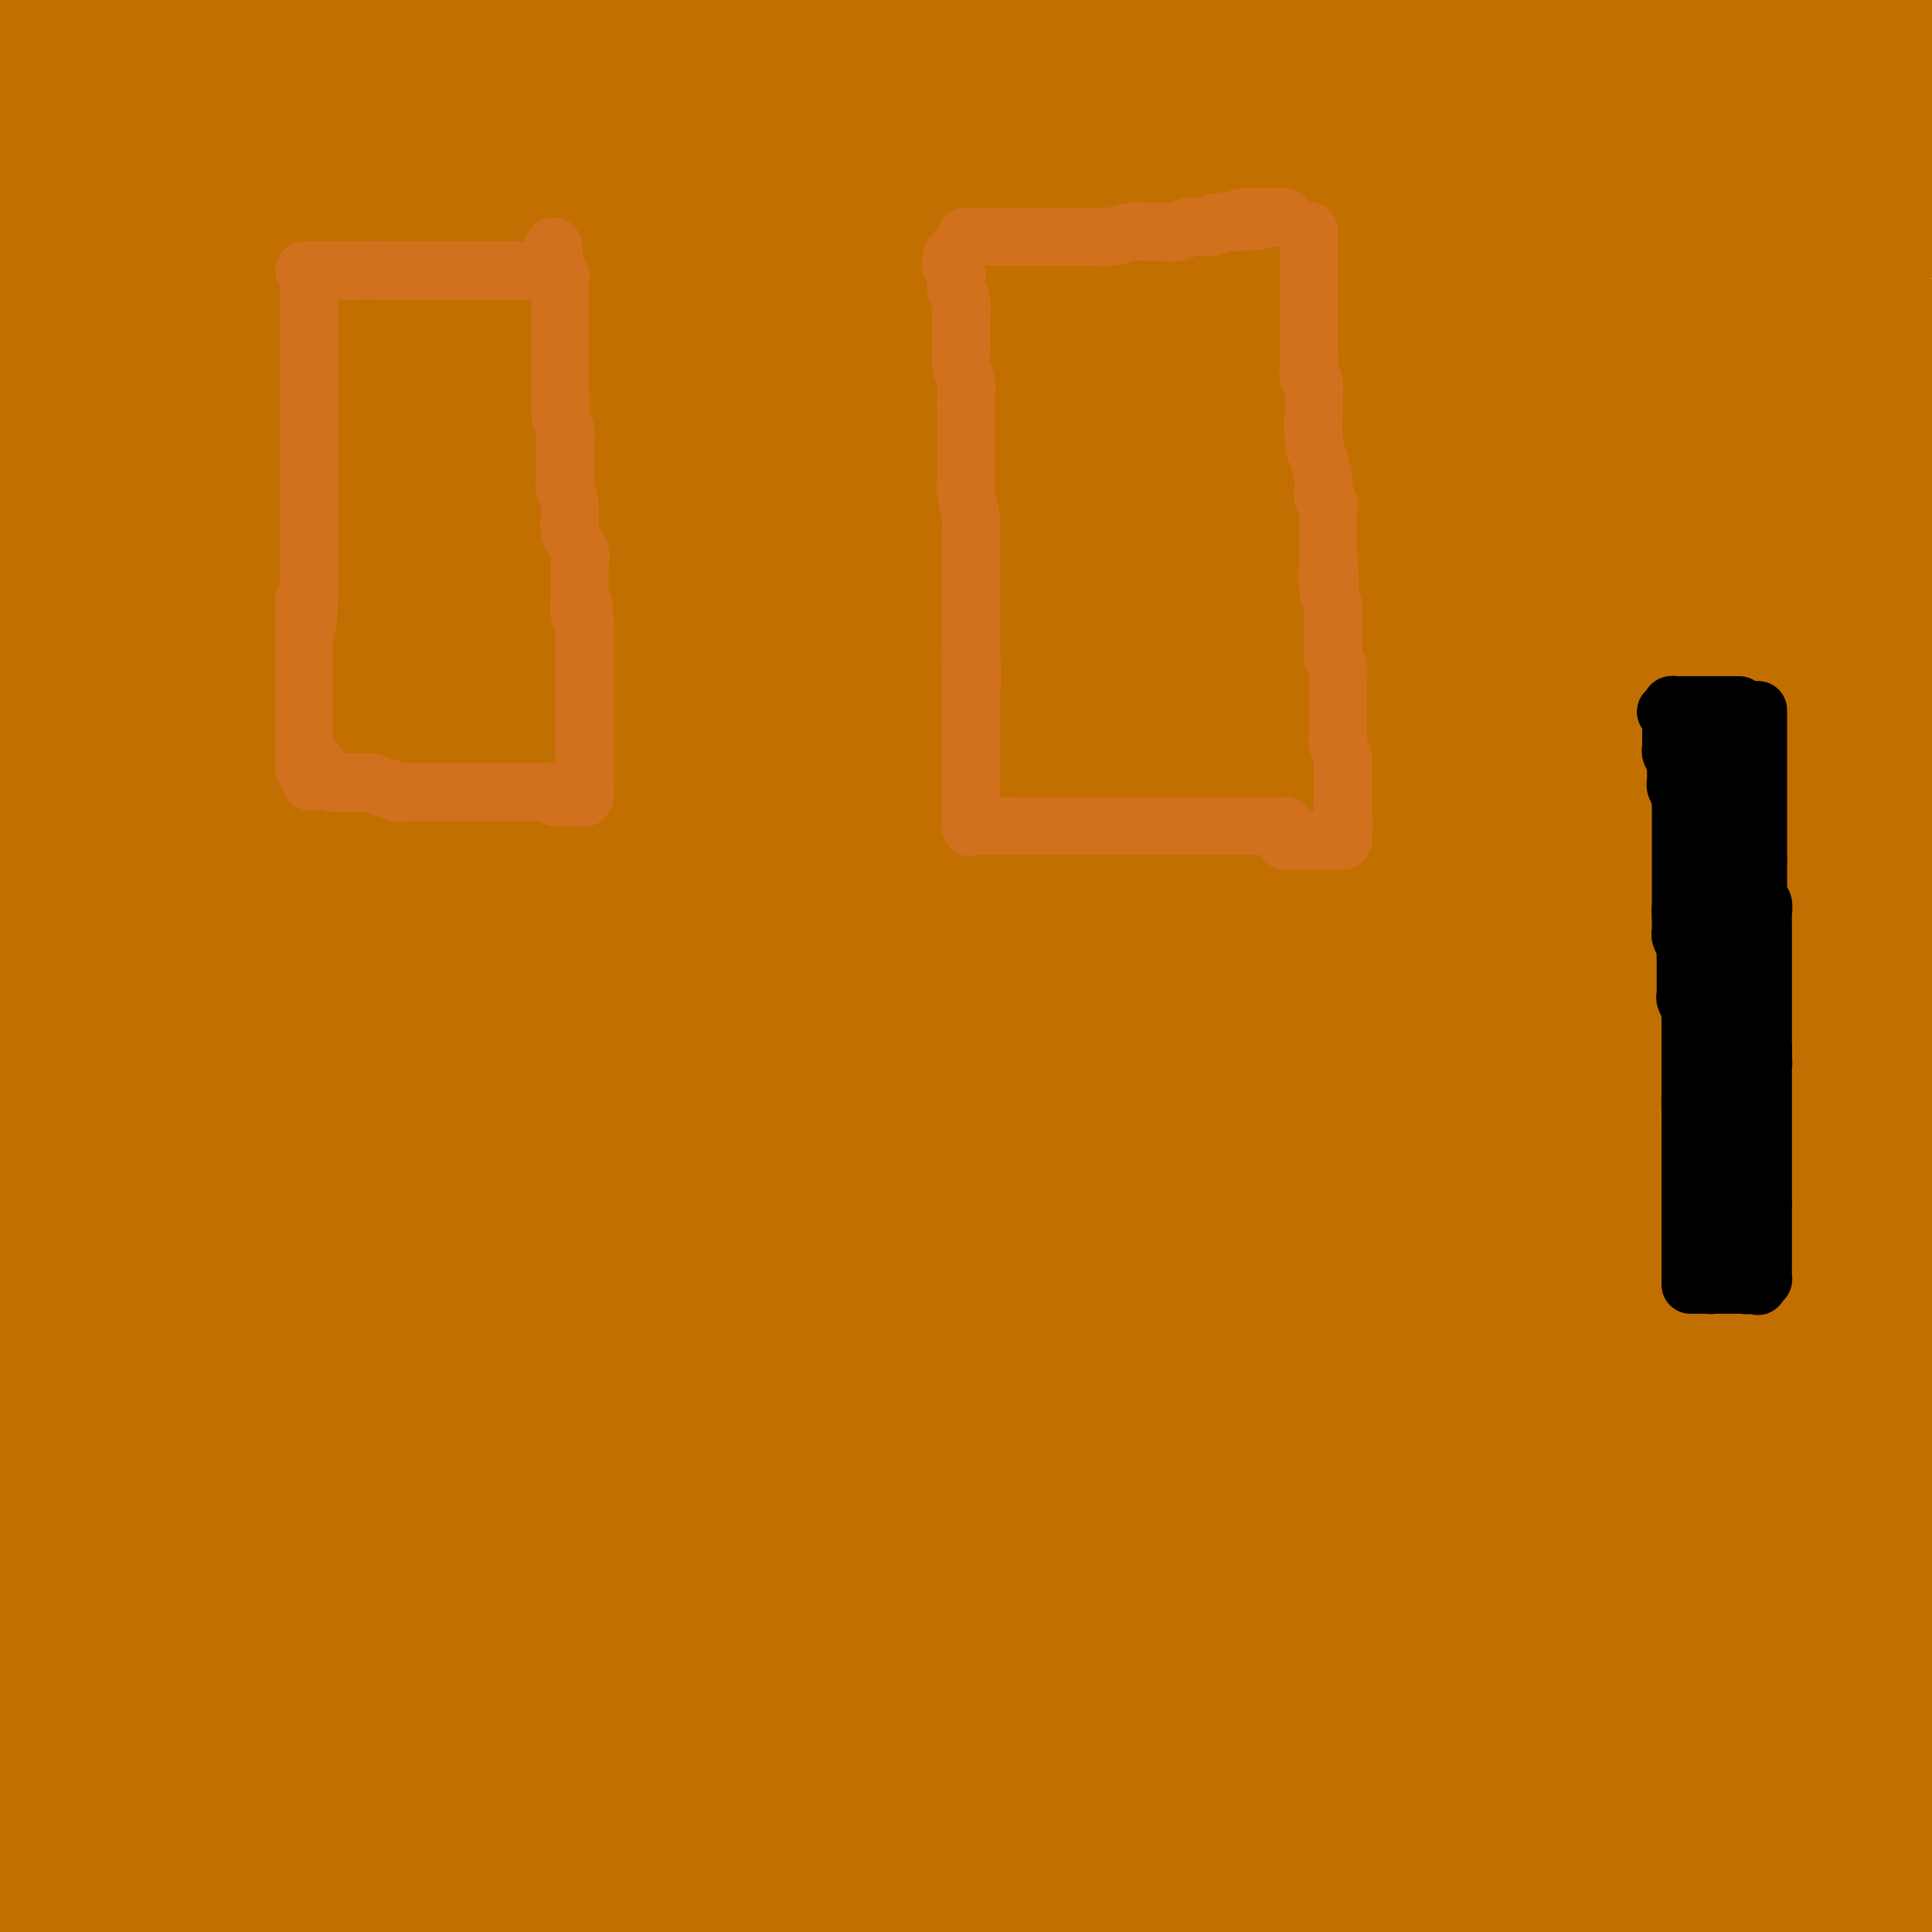<svg viewBox='0 0 400 400' version='1.1' xmlns='http://www.w3.org/2000/svg' xmlns:xlink='http://www.w3.org/1999/xlink'><g fill='none' stroke='#C26F01' stroke-width='28' stroke-linecap='round' stroke-linejoin='round'><path d='M111,131c0.143,-0.113 0.286,-0.227 1,0c0.714,0.227 2.000,0.793 3,1c1.000,0.207 1.716,0.054 3,0c1.284,-0.054 3.137,-0.011 5,0c1.863,0.011 3.737,-0.012 6,0c2.263,0.012 4.915,0.057 8,0c3.085,-0.057 6.603,-0.217 10,0c3.397,0.217 6.673,0.812 10,1c3.327,0.188 6.707,-0.029 11,0c4.293,0.029 9.501,0.305 15,0c5.499,-0.305 11.290,-1.192 17,-2c5.710,-0.808 11.338,-1.537 18,-2c6.662,-0.463 14.359,-0.660 19,-1c4.641,-0.340 6.228,-0.823 8,-1c1.772,-0.177 3.731,-0.047 5,0c1.269,0.047 1.848,0.013 3,0c1.152,-0.013 2.878,-0.003 4,0c1.122,0.003 1.641,0.001 3,0c1.359,-0.001 3.560,-0.000 5,0c1.440,0.000 2.121,0.000 3,0c0.879,-0.000 1.957,-0.000 3,0c1.043,0.000 2.052,0.000 3,0c0.948,-0.000 1.833,-0.000 3,0c1.167,0.000 2.614,0.000 4,0c1.386,-0.000 2.711,-0.000 4,0c1.289,0.000 2.541,0.000 4,0c1.459,-0.000 3.123,-0.000 4,0c0.877,0.000 0.965,0.000 1,0c0.035,-0.000 0.018,-0.000 0,0'/><path d='M294,127c7.588,-0.104 2.057,-0.365 0,1c-2.057,1.365 -0.642,4.357 0,7c0.642,2.643 0.510,4.937 1,7c0.490,2.063 1.603,3.897 2,5c0.397,1.103 0.078,1.477 0,2c-0.078,0.523 0.083,1.195 0,4c-0.083,2.805 -0.411,7.744 0,13c0.411,5.256 1.560,10.830 2,16c0.440,5.170 0.170,9.938 0,16c-0.170,6.062 -0.239,13.420 0,20c0.239,6.580 0.786,12.383 1,19c0.214,6.617 0.095,14.047 0,20c-0.095,5.953 -0.166,10.430 0,17c0.166,6.570 0.570,15.234 1,21c0.430,5.766 0.886,8.635 1,13c0.114,4.365 -0.113,10.225 0,15c0.113,4.775 0.566,8.466 1,13c0.434,4.534 0.848,9.911 1,15c0.152,5.089 0.041,9.890 0,15c-0.041,5.110 -0.011,10.530 0,16c0.011,5.470 0.003,10.992 0,16c-0.003,5.008 -0.002,9.504 0,14'/><path d='M114,138c0.468,0.439 0.936,0.878 1,1c0.064,0.122 -0.277,-0.073 0,0c0.277,0.073 1.170,0.412 2,1c0.830,0.588 1.595,1.424 2,3c0.405,1.576 0.448,3.893 1,6c0.552,2.107 1.612,4.005 2,6c0.388,1.995 0.104,4.088 0,6c-0.104,1.912 -0.028,3.643 0,6c0.028,2.357 0.007,5.339 0,8c-0.007,2.661 -0.002,4.999 0,8c0.002,3.001 0.000,6.663 0,10c-0.000,3.337 0.001,6.349 0,9c-0.001,2.651 -0.004,4.942 0,7c0.004,2.058 0.015,3.884 0,8c-0.015,4.116 -0.057,10.520 0,15c0.057,4.480 0.211,7.034 0,9c-0.211,1.966 -0.789,3.343 -1,4c-0.211,0.657 -0.057,0.593 0,1c0.057,0.407 0.016,1.285 0,3c-0.016,1.715 -0.008,4.266 0,7c0.008,2.734 0.016,5.652 0,8c-0.016,2.348 -0.057,4.126 0,6c0.057,1.874 0.211,3.844 0,6c-0.211,2.156 -0.789,4.498 -1,7c-0.211,2.502 -0.057,5.163 0,7c0.057,1.837 0.015,2.851 0,6c-0.015,3.149 -0.004,8.435 0,12c0.004,3.565 0.001,5.409 0,8c-0.001,2.591 -0.000,5.928 0,9c0.000,3.072 0.000,5.878 0,8c-0.000,2.122 -0.000,3.561 0,5'/><path d='M120,338c-0.309,29.486 -0.083,11.701 0,6c0.083,-5.701 0.022,0.683 0,4c-0.022,3.317 -0.006,3.567 0,4c0.006,0.433 0.002,1.047 0,2c-0.002,0.953 -0.000,2.243 0,3c0.000,0.757 0.000,0.979 0,2c-0.000,1.021 -0.000,2.839 0,4c0.000,1.161 0.000,1.665 0,3c-0.000,1.335 -0.000,3.503 0,5c0.000,1.497 0.000,2.325 0,4c-0.000,1.675 -0.000,4.197 0,6c0.000,1.803 0.000,2.885 0,4c-0.000,1.115 -0.000,2.262 0,4c0.000,1.738 0.000,4.068 0,6c-0.000,1.932 -0.000,3.466 0,5'/><path d='M131,151c0.451,0.000 0.903,0.000 1,0c0.097,-0.000 -0.159,-0.000 1,0c1.159,0.000 3.734,0.000 5,0c1.266,-0.000 1.225,-0.000 3,0c1.775,0.000 5.368,0.000 8,0c2.632,-0.000 4.302,-0.000 6,0c1.698,0.000 3.423,0.000 5,0c1.577,-0.000 3.008,-0.000 4,0c0.992,0.000 1.547,0.001 2,0c0.453,-0.001 0.805,-0.003 2,0c1.195,0.003 3.234,0.011 6,0c2.766,-0.011 6.259,-0.039 10,0c3.741,0.039 7.731,0.146 12,0c4.269,-0.146 8.817,-0.546 13,-1c4.183,-0.454 8.003,-0.962 11,-1c2.997,-0.038 5.173,0.392 7,0c1.827,-0.392 3.305,-1.608 4,-2c0.695,-0.392 0.606,0.038 1,0c0.394,-0.038 1.269,-0.546 2,-1c0.731,-0.454 1.316,-0.854 2,-1c0.684,-0.146 1.468,-0.039 2,0c0.532,0.039 0.813,0.010 1,0c0.187,-0.010 0.280,-0.002 1,0c0.720,0.002 2.066,-0.003 3,0c0.934,0.003 1.455,0.015 3,0c1.545,-0.015 4.115,-0.055 6,0c1.885,0.055 3.084,0.207 4,0c0.916,-0.207 1.547,-0.773 2,-1c0.453,-0.227 0.726,-0.113 1,0'/><path d='M259,144c9.930,-0.811 3.256,0.663 1,1c-2.256,0.337 -0.093,-0.461 1,0c1.093,0.461 1.116,2.181 1,3c-0.116,0.819 -0.371,0.736 0,2c0.371,1.264 1.367,3.873 2,6c0.633,2.127 0.902,3.771 1,6c0.098,2.229 0.026,5.044 0,7c-0.026,1.956 -0.007,3.054 0,4c0.007,0.946 0.002,1.740 0,3c-0.002,1.260 -0.001,2.985 0,4c0.001,1.015 0.000,1.319 0,2c-0.000,0.681 -0.000,1.738 0,3c0.000,1.262 0.000,2.728 0,4c-0.000,1.272 -0.001,2.351 0,4c0.001,1.649 0.004,3.869 0,6c-0.004,2.131 -0.015,4.173 0,6c0.015,1.827 0.057,3.440 0,5c-0.057,1.560 -0.212,3.068 0,5c0.212,1.932 0.793,4.289 1,6c0.207,1.711 0.041,2.776 0,4c-0.041,1.224 0.041,2.608 0,4c-0.041,1.392 -0.207,2.794 0,4c0.207,1.206 0.788,2.218 1,4c0.212,1.782 0.057,4.335 0,6c-0.057,1.665 -0.016,2.441 0,5c0.016,2.559 0.006,6.901 0,10c-0.006,3.099 -0.010,4.955 0,7c0.010,2.045 0.034,4.280 0,7c-0.034,2.720 -0.124,5.925 0,9c0.124,3.075 0.464,6.022 1,9c0.536,2.978 1.268,5.989 2,9'/><path d='M270,299c0.967,22.803 0.885,11.310 1,9c0.115,-2.310 0.425,4.562 1,9c0.575,4.438 1.413,6.441 2,9c0.587,2.559 0.921,5.673 1,8c0.079,2.327 -0.099,3.867 0,8c0.099,4.133 0.475,10.860 1,15c0.525,4.140 1.198,5.692 2,8c0.802,2.308 1.731,5.370 2,8c0.269,2.630 -0.124,4.827 0,7c0.124,2.173 0.765,4.322 1,6c0.235,1.678 0.063,2.884 0,4c-0.063,1.116 -0.017,2.140 0,3c0.017,0.860 0.004,1.554 0,2c-0.004,0.446 -0.001,0.645 0,1c0.001,0.355 -0.000,0.868 0,1c0.000,0.132 0.002,-0.116 -1,-2c-1.002,-1.884 -3.006,-5.405 -5,-8c-1.994,-2.595 -3.978,-4.265 -6,-6c-2.022,-1.735 -4.084,-3.537 -6,-5c-1.916,-1.463 -3.688,-2.588 -5,-3c-1.312,-0.412 -2.164,-0.110 -3,0c-0.836,0.110 -1.657,0.030 -2,0c-0.343,-0.030 -0.208,-0.008 0,0c0.208,0.008 0.488,0.002 -1,0c-1.488,-0.002 -4.744,-0.001 -8,0'/><path d='M244,373c-6.969,-0.464 -14.891,-0.125 -25,0c-10.109,0.125 -22.404,0.034 -34,0c-11.596,-0.034 -22.494,-0.012 -30,0c-7.506,0.012 -11.619,0.016 -15,0c-3.381,-0.016 -6.030,-0.050 -7,0c-0.970,0.050 -0.260,0.183 0,0c0.260,-0.183 0.071,-0.683 0,-1c-0.071,-0.317 -0.025,-0.451 0,-1c0.025,-0.549 0.030,-1.514 0,-3c-0.030,-1.486 -0.097,-3.492 0,-5c0.097,-1.508 0.356,-2.517 1,-4c0.644,-1.483 1.674,-3.441 3,-5c1.326,-1.559 2.947,-2.719 4,-3c1.053,-0.281 1.538,0.317 3,0c1.462,-0.317 3.902,-1.549 6,-2c2.098,-0.451 3.854,-0.121 6,0c2.146,0.121 4.682,0.032 8,0c3.318,-0.032 7.417,-0.008 11,0c3.583,0.008 6.650,-0.001 11,0c4.350,0.001 9.984,0.010 13,0c3.016,-0.010 3.413,-0.040 4,0c0.587,0.040 1.366,0.151 2,0c0.634,-0.151 1.125,-0.563 3,0c1.875,0.563 5.133,2.101 8,4c2.867,1.899 5.343,4.158 8,6c2.657,1.842 5.496,3.267 7,4c1.504,0.733 1.674,0.774 2,1c0.326,0.226 0.807,0.636 1,1c0.193,0.364 0.096,0.682 0,1'/><path d='M234,366c4.311,2.917 2.089,1.709 0,2c-2.089,0.291 -4.044,2.081 -6,4c-1.956,1.919 -3.913,3.968 -6,6c-2.087,2.032 -4.304,4.046 -6,6c-1.696,1.954 -2.870,3.849 -4,5c-1.130,1.151 -2.217,1.559 -3,2c-0.783,0.441 -1.263,0.914 -2,1c-0.737,0.086 -1.730,-0.214 -3,0c-1.270,0.214 -2.816,0.943 -7,0c-4.184,-0.943 -11.007,-3.557 -16,-6c-4.993,-2.443 -8.155,-4.716 -11,-8c-2.845,-3.284 -5.373,-7.578 -8,-12c-2.627,-4.422 -5.354,-8.972 -7,-14c-1.646,-5.028 -2.210,-10.534 -3,-16c-0.790,-5.466 -1.804,-10.891 -3,-18c-1.196,-7.109 -2.572,-15.901 -3,-24c-0.428,-8.099 0.091,-15.504 0,-22c-0.091,-6.496 -0.794,-12.083 -1,-18c-0.206,-5.917 0.085,-12.166 0,-19c-0.085,-6.834 -0.544,-14.255 -1,-19c-0.456,-4.745 -0.907,-6.814 -1,-9c-0.093,-2.186 0.171,-4.488 0,-7c-0.171,-2.512 -0.778,-5.233 -1,-7c-0.222,-1.767 -0.060,-2.578 0,-4c0.060,-1.422 0.016,-3.453 0,-5c-0.016,-1.547 -0.004,-2.611 0,-4c0.004,-1.389 0.001,-3.105 0,-4c-0.001,-0.895 -0.000,-0.970 0,-1c0.000,-0.030 0.000,-0.015 0,0'/><path d='M142,175c-0.724,-16.957 -0.534,0.151 0,9c0.534,8.849 1.411,9.440 2,13c0.589,3.560 0.890,10.089 2,19c1.110,8.911 3.030,20.205 4,31c0.970,10.795 0.992,21.091 1,38c0.008,16.909 0.002,40.433 0,53c-0.002,12.567 -0.001,14.179 0,17c0.001,2.821 0.000,6.851 0,9c-0.000,2.149 -0.000,2.418 0,3c0.000,0.582 0.000,1.476 0,1c-0.000,-0.476 -0.001,-2.321 0,-3c0.001,-0.679 0.005,-0.193 0,-3c-0.005,-2.807 -0.019,-8.909 0,-15c0.019,-6.091 0.071,-12.171 0,-19c-0.071,-6.829 -0.266,-14.405 -1,-25c-0.734,-10.595 -2.007,-24.207 -4,-39c-1.993,-14.793 -4.706,-30.765 -7,-45c-2.294,-14.235 -4.170,-26.733 -6,-40c-1.830,-13.267 -3.615,-27.303 -5,-38c-1.385,-10.697 -2.371,-18.056 -3,-24c-0.629,-5.944 -0.901,-10.474 -1,-13c-0.099,-2.526 -0.027,-3.047 0,-4c0.027,-0.953 0.007,-2.338 0,-2c-0.007,0.338 -0.002,2.399 0,4c0.002,1.601 0.001,2.743 0,4c-0.001,1.257 -0.000,2.628 0,4'/><path d='M124,110c-0.061,2.522 -0.212,3.828 0,5c0.212,1.172 0.789,2.209 1,3c0.211,0.791 0.057,1.336 0,2c-0.057,0.664 -0.015,1.448 0,2c0.015,0.552 0.004,0.872 0,1c-0.004,0.128 -0.002,0.064 0,0'/><path d='M105,83c0.334,0.016 0.668,0.032 1,0c0.332,-0.032 0.664,-0.112 1,0c0.336,0.112 0.678,0.417 1,1c0.322,0.583 0.626,1.445 1,2c0.374,0.555 0.818,0.805 1,1c0.182,0.195 0.101,0.335 0,1c-0.101,0.665 -0.223,1.853 0,3c0.223,1.147 0.792,2.252 1,3c0.208,0.748 0.056,1.139 0,2c-0.056,0.861 -0.015,2.193 0,3c0.015,0.807 0.004,1.088 0,2c-0.004,0.912 -0.001,2.456 0,4c0.001,1.544 0.000,3.089 0,4c-0.000,0.911 -0.000,1.189 0,2c0.000,0.811 0.000,2.156 0,3c-0.000,0.844 -0.000,1.189 0,2c0.000,0.811 0.000,2.089 0,3c-0.000,0.911 -0.000,1.455 0,2c0.000,0.545 0.000,1.090 0,2c-0.000,0.910 -0.000,2.186 0,3c0.000,0.814 0.000,1.167 0,2c-0.000,0.833 -0.000,2.147 0,3c0.000,0.853 0.000,1.244 0,2c-0.000,0.756 -0.000,1.877 0,3c0.000,1.123 0.000,2.250 0,3c-0.000,0.750 -0.000,1.125 0,2c0.000,0.875 0.000,2.250 0,4c-0.000,1.750 -0.000,3.875 0,6'/><path d='M111,151c0.000,9.660 0.000,5.309 0,5c-0.000,-0.309 -0.000,3.423 0,6c0.000,2.577 0.000,3.998 0,6c-0.000,2.002 -0.000,4.586 0,7c0.000,2.414 0.000,4.660 0,7c-0.000,2.340 -0.000,4.776 0,7c0.000,2.224 0.000,4.238 0,7c-0.000,2.762 -0.000,6.273 0,9c0.000,2.727 0.000,4.670 0,6c-0.000,1.330 -0.000,2.045 0,4c0.000,1.955 0.000,5.149 0,7c-0.000,1.851 -0.000,2.361 0,4c0.000,1.639 0.000,4.409 0,6c-0.000,1.591 -0.000,2.004 0,3c0.000,0.996 0.001,2.574 0,4c-0.001,1.426 -0.004,2.700 0,4c0.004,1.300 0.015,2.626 0,4c-0.015,1.374 -0.057,2.795 0,5c0.057,2.205 0.211,5.195 0,7c-0.211,1.805 -0.789,2.424 -1,4c-0.211,1.576 -0.057,4.110 0,6c0.057,1.890 0.015,3.138 0,5c-0.015,1.862 -0.004,4.338 0,6c0.004,1.662 0.001,2.509 0,4c-0.001,1.491 -0.000,3.627 0,6c0.000,2.373 0.000,4.984 0,7c-0.000,2.016 -0.000,3.437 0,6c0.000,2.563 0.000,6.267 0,9c-0.000,2.733 -0.000,4.495 0,8c0.000,3.505 0.000,8.752 0,14'/><path d='M110,334c-0.171,29.645 -0.098,12.258 0,7c0.098,-5.258 0.223,1.613 0,6c-0.223,4.387 -0.792,6.289 -1,8c-0.208,1.711 -0.056,3.232 0,5c0.056,1.768 0.015,3.783 0,6c-0.015,2.217 -0.004,4.635 0,7c0.004,2.365 0.001,4.675 0,7c-0.001,2.325 -0.000,4.664 0,7c0.000,2.336 0.000,4.667 0,7c-0.000,2.333 -0.000,4.666 0,7'/><path d='M75,7c0.125,0.445 0.249,0.890 0,1c-0.249,0.110 -0.873,-0.116 -1,0c-0.127,0.116 0.241,0.575 -1,2c-1.241,1.425 -4.092,3.816 -7,6c-2.908,2.184 -5.871,4.161 -8,6c-2.129,1.839 -3.422,3.540 -5,5c-1.578,1.460 -3.441,2.679 -5,4c-1.559,1.321 -2.813,2.745 -4,4c-1.187,1.255 -2.305,2.339 -3,3c-0.695,0.661 -0.965,0.897 -1,1c-0.035,0.103 0.166,0.074 0,0c-0.166,-0.074 -0.699,-0.192 -1,0c-0.301,0.192 -0.372,0.696 -1,0c-0.628,-0.696 -1.815,-2.590 -3,-5c-1.185,-2.410 -2.369,-5.337 -3,-9c-0.631,-3.663 -0.708,-8.063 -1,-12c-0.292,-3.937 -0.798,-7.411 -1,-11c-0.202,-3.589 -0.101,-7.295 0,-11'/><path d='M24,-1c0.088,-0.528 0.176,-1.055 0,0c-0.176,1.055 -0.616,3.694 -2,6c-1.384,2.306 -3.712,4.279 -5,6c-1.288,1.721 -1.535,3.189 -3,6c-1.465,2.811 -4.147,6.963 -6,10c-1.853,3.037 -2.878,4.958 -4,7c-1.122,2.042 -2.340,4.204 -3,6c-0.660,1.796 -0.760,3.228 -1,4c-0.240,0.772 -0.620,0.886 -1,1'/><path d='M0,44c0.001,0.081 0.003,0.162 0,0c-0.003,-0.162 -0.010,-0.566 1,-2c1.010,-1.434 3.037,-3.898 5,-6c1.963,-2.102 3.860,-3.842 7,-7c3.140,-3.158 7.522,-7.733 12,-11c4.478,-3.267 9.052,-5.226 13,-8c3.948,-2.774 7.271,-6.364 10,-9c2.729,-2.636 4.865,-4.318 7,-6'/><path d='M47,2c0.921,-1.014 1.843,-2.027 0,0c-1.843,2.027 -6.449,7.095 -10,11c-3.551,3.905 -6.045,6.646 -9,10c-2.955,3.354 -6.369,7.322 -9,11c-2.631,3.678 -4.477,7.067 -7,11c-2.523,3.933 -5.721,8.409 -8,12c-2.279,3.591 -3.640,6.295 -5,9'/><path d='M2,71c-1.038,0.309 -2.077,0.619 0,0c2.077,-0.619 7.268,-2.166 18,-7c10.732,-4.834 27.005,-12.955 46,-22c18.995,-9.045 40.713,-19.013 62,-29c21.287,-9.987 42.144,-19.994 63,-30'/><path d='M53,23c7.500,-2.250 15.000,-4.500 0,0c-15.000,4.500 -52.500,15.750 -90,27'/><path d='M62,51c-14.833,4.417 -29.667,8.833 0,0c29.667,-8.833 103.833,-30.917 178,-53'/><path d='M173,17c11.289,-2.756 22.578,-5.511 0,0c-22.578,5.511 -79.022,19.289 -132,31c-52.978,11.711 -102.489,21.356 -152,31'/><path d='M42,44c-11.356,2.511 -22.711,5.022 0,0c22.711,-5.022 79.489,-17.578 121,-27c41.511,-9.422 67.756,-15.711 94,-22'/><path d='M188,30c9.800,-2.622 19.600,-5.244 0,0c-19.600,5.244 -68.600,18.356 -112,28c-43.400,9.644 -81.200,15.822 -119,22'/><path d='M50,62c-12.482,1.812 -24.965,3.625 0,0c24.965,-3.625 87.376,-12.687 136,-20c48.624,-7.313 83.460,-12.877 110,-17c26.540,-4.123 44.785,-6.807 53,-8c8.215,-1.193 6.399,-0.896 6,-1c-0.399,-0.104 0.617,-0.609 0,0c-0.617,0.609 -2.867,2.332 -11,6c-8.133,3.668 -22.149,9.282 -51,15c-28.851,5.718 -72.537,11.539 -116,17c-43.463,5.461 -86.704,10.560 -137,15c-50.296,4.440 -107.648,8.220 -165,12'/><path d='M44,32c-13.022,2.533 -26.044,5.067 0,0c26.044,-5.067 91.156,-17.733 145,-28c53.844,-10.267 96.422,-18.133 139,-26'/><path d='M242,4c12.356,-1.689 24.711,-3.378 0,0c-24.711,3.378 -86.489,11.822 -134,18c-47.511,6.178 -80.756,10.089 -114,14'/><path d='M4,38c-11.720,1.464 -23.440,2.929 0,0c23.440,-2.929 82.042,-10.250 138,-17c55.958,-6.750 109.274,-12.929 151,-18c41.726,-5.071 71.863,-9.036 102,-13'/><path d='M368,4c14.354,-2.429 28.707,-4.859 0,0c-28.707,4.859 -100.476,17.005 -143,24c-42.524,6.995 -55.803,8.838 -64,10c-8.197,1.162 -11.313,1.644 -13,2c-1.687,0.356 -1.944,0.586 -2,1c-0.056,0.414 0.090,1.013 0,1c-0.090,-0.013 -0.418,-0.638 0,-1c0.418,-0.362 1.580,-0.462 5,-1c3.420,-0.538 9.097,-1.514 15,-3c5.903,-1.486 12.032,-3.483 17,-6c4.968,-2.517 8.774,-5.553 12,-8c3.226,-2.447 5.872,-4.306 7,-6c1.128,-1.694 0.738,-3.224 -1,-4c-1.738,-0.776 -4.825,-0.799 -8,-1c-3.175,-0.201 -6.439,-0.580 -13,-1c-6.561,-0.420 -16.420,-0.882 -34,-2c-17.580,-1.118 -42.880,-2.891 -74,-5c-31.120,-2.109 -68.060,-4.555 -105,-7'/><path d='M261,-1c4.869,-0.833 9.738,-1.667 0,0c-9.738,1.667 -34.083,5.833 -62,10c-27.917,4.167 -59.405,8.333 -101,13c-41.595,4.667 -93.298,9.833 -145,15'/><path d='M16,14c-5.540,0.000 -11.079,0.000 0,0c11.079,0.000 38.778,0.000 68,0c29.222,0.000 59.967,0.000 93,0c33.033,-0.000 68.355,0.000 102,0c33.645,0.000 65.613,-0.000 88,0c22.387,0.000 35.194,0.000 48,0'/><path d='M346,15c9.274,-0.155 18.548,-0.310 0,0c-18.548,0.310 -64.917,1.083 -113,3c-48.083,1.917 -97.881,4.976 -144,8c-46.119,3.024 -88.560,6.012 -131,9'/><path d='M44,41c-12.627,0.569 -25.254,1.139 0,0c25.254,-1.139 88.388,-3.986 139,-6c50.612,-2.014 88.703,-3.196 124,-5c35.297,-1.804 67.799,-4.230 88,-6c20.201,-1.770 28.100,-2.885 36,-4'/><path d='M379,27c7.250,-0.771 14.499,-1.542 0,0c-14.499,1.542 -50.747,5.397 -88,8c-37.253,2.603 -75.511,3.956 -112,6c-36.489,2.044 -71.209,4.781 -99,8c-27.791,3.219 -48.655,6.920 -61,9c-12.345,2.080 -16.173,2.540 -20,3'/><path d='M10,63c-6.669,-0.213 -13.338,-0.426 0,0c13.338,0.426 46.682,1.490 80,1c33.318,-0.490 66.611,-2.533 103,-5c36.389,-2.467 75.874,-5.356 112,-8c36.126,-2.644 68.893,-5.041 90,-7c21.107,-1.959 30.553,-3.479 40,-5'/><path d='M329,60c16.137,-1.708 32.274,-3.417 0,0c-32.274,3.417 -112.958,11.958 -166,18c-53.042,6.042 -78.440,9.583 -104,13c-25.560,3.417 -51.280,6.708 -77,10'/><path d='M46,107c-6.294,0.596 -12.589,1.192 0,0c12.589,-1.192 44.061,-4.173 75,-7c30.939,-2.827 61.346,-5.500 75,-7c13.654,-1.500 10.555,-1.828 9,-1c-1.555,0.828 -1.566,2.810 -3,4c-1.434,1.190 -4.292,1.587 -11,2c-6.708,0.413 -17.268,0.842 -41,1c-23.732,0.158 -60.638,0.045 -102,0c-41.362,-0.045 -87.181,-0.023 -133,0'/><path d='M33,61c-7.714,1.024 -15.428,2.047 0,0c15.428,-2.047 53.999,-7.165 79,-11c25.001,-3.835 36.433,-6.386 43,-8c6.567,-1.614 8.268,-2.290 8,-2c-0.268,0.290 -2.505,1.546 -3,2c-0.495,0.454 0.751,0.105 -1,0c-1.751,-0.105 -6.500,0.034 -22,2c-15.500,1.966 -41.750,5.760 -66,9c-24.250,3.240 -46.500,5.926 -62,8c-15.500,2.074 -24.250,3.537 -33,5'/><path d='M74,76c-18.600,0.000 -37.200,0.000 0,0c37.200,0.000 130.200,0.000 194,0c63.800,0.000 98.400,0.000 133,0'/><path d='M342,100c14.256,-1.440 28.512,-2.881 0,0c-28.512,2.881 -99.792,10.083 -160,17c-60.208,6.917 -109.345,13.548 -148,18c-38.655,4.452 -66.827,6.726 -95,9'/><path d='M69,146c-12.107,1.482 -24.214,2.964 0,0c24.214,-2.964 84.750,-10.375 137,-16c52.250,-5.625 96.214,-9.464 130,-13c33.786,-3.536 57.393,-6.768 81,-10'/><path d='M386,120c10.042,-1.143 20.083,-2.286 0,0c-20.083,2.286 -70.292,8.000 -129,13c-58.708,5.000 -125.917,9.286 -184,13c-58.083,3.714 -107.042,6.857 -156,10'/><path d='M97,129c-10.660,1.139 -21.319,2.279 0,0c21.319,-2.279 74.617,-7.975 119,-12c44.383,-4.025 79.852,-6.379 108,-8c28.148,-1.621 48.975,-2.508 59,-3c10.025,-0.492 9.249,-0.587 9,0c-0.249,0.587 0.029,1.857 -1,3c-1.029,1.143 -3.367,2.159 -9,5c-5.633,2.841 -14.563,7.506 -54,18c-39.437,10.494 -109.381,26.816 -157,38c-47.619,11.184 -72.914,17.231 -94,24c-21.086,6.769 -37.963,14.261 -47,19c-9.037,4.739 -10.236,6.727 -11,8c-0.764,1.273 -1.095,1.833 0,3c1.095,1.167 3.617,2.942 11,4c7.383,1.058 19.627,1.400 41,2c21.373,0.600 51.873,1.460 89,0c37.127,-1.460 80.880,-5.239 123,-9c42.120,-3.761 82.606,-7.503 107,-10c24.394,-2.497 32.697,-3.748 41,-5'/><path d='M386,218c17.224,-2.556 34.447,-5.113 0,0c-34.447,5.113 -120.565,17.894 -178,28c-57.435,10.106 -86.187,17.535 -106,23c-19.813,5.465 -30.687,8.965 -36,11c-5.313,2.035 -5.067,2.606 -5,3c0.067,0.394 -0.047,0.610 1,1c1.047,0.390 3.256,0.955 12,1c8.744,0.045 24.024,-0.431 50,0c25.976,0.431 62.647,1.770 106,0c43.353,-1.770 93.386,-6.649 134,-10c40.614,-3.351 71.807,-5.176 103,-7'/><path d='M323,297c15.192,-1.533 30.384,-3.065 0,0c-30.384,3.065 -106.345,10.729 -153,15c-46.655,4.271 -64.004,5.150 -73,6c-8.996,0.850 -9.640,1.670 -9,2c0.640,0.330 2.563,0.168 3,0c0.437,-0.168 -0.614,-0.342 8,0c8.614,0.342 26.893,1.202 52,0c25.107,-1.202 57.044,-4.465 102,-10c44.956,-5.535 102.933,-13.341 128,-17c25.067,-3.659 17.226,-3.170 14,-3c-3.226,0.170 -1.836,0.020 -1,0c0.836,-0.020 1.119,0.091 -6,1c-7.119,0.909 -21.640,2.615 -52,3c-30.360,0.385 -76.558,-0.550 -127,0c-50.442,0.550 -105.126,2.586 -141,4c-35.874,1.414 -52.937,2.207 -70,3'/><path d='M59,294c-0.886,0.291 -1.772,0.582 0,0c1.772,-0.582 6.203,-2.036 37,-9c30.797,-6.964 87.961,-19.437 121,-28c33.039,-8.563 41.954,-13.214 49,-16c7.046,-2.786 12.225,-3.705 14,-4c1.775,-0.295 0.148,0.033 0,0c-0.148,-0.033 1.183,-0.428 0,0c-1.183,0.428 -4.880,1.678 -20,6c-15.120,4.322 -41.664,11.714 -71,21c-29.336,9.286 -61.463,20.465 -88,30c-26.537,9.535 -47.482,17.426 -58,22c-10.518,4.574 -10.608,5.832 -11,7c-0.392,1.168 -1.084,2.246 -1,3c0.084,0.754 0.945,1.183 3,2c2.055,0.817 5.303,2.023 14,3c8.697,0.977 22.844,1.724 46,2c23.156,0.276 55.320,0.081 88,0c32.680,-0.081 65.875,-0.049 87,0c21.125,0.049 30.181,0.116 34,0c3.819,-0.116 2.402,-0.415 2,0c-0.402,0.415 0.212,1.544 -8,5c-8.212,3.456 -25.249,9.238 -55,15c-29.751,5.762 -72.214,11.503 -123,20c-50.786,8.497 -109.893,19.748 -169,31'/><path d='M66,331c-7.947,4.861 -15.894,9.722 0,0c15.894,-9.722 55.631,-34.027 85,-54c29.369,-19.973 48.372,-35.613 60,-47c11.628,-11.387 15.882,-18.521 18,-24c2.118,-5.479 2.099,-9.303 1,-12c-1.099,-2.697 -3.280,-4.267 -6,-5c-2.720,-0.733 -5.980,-0.627 -10,-1c-4.020,-0.373 -8.799,-1.224 -21,0c-12.201,1.224 -31.823,4.522 -57,9c-25.177,4.478 -55.908,10.137 -84,15c-28.092,4.863 -53.546,8.932 -79,13'/><path d='M44,144c-4.317,3.841 -8.634,7.681 0,0c8.634,-7.681 30.220,-26.885 43,-40c12.780,-13.115 16.756,-20.141 19,-25c2.244,-4.859 2.757,-7.552 3,-9c0.243,-1.448 0.215,-1.652 0,-1c-0.215,0.652 -0.616,2.159 -1,3c-0.384,0.841 -0.749,1.016 -4,4c-3.251,2.984 -9.386,8.778 -16,15c-6.614,6.222 -13.705,12.873 -21,21c-7.295,8.127 -14.792,17.731 -19,24c-4.208,6.269 -5.127,9.203 -6,13c-0.873,3.797 -1.700,8.458 -2,12c-0.300,3.542 -0.074,5.964 0,9c0.074,3.036 -0.006,6.687 0,10c0.006,3.313 0.096,6.289 1,9c0.904,2.711 2.621,5.158 4,7c1.379,1.842 2.420,3.079 3,4c0.580,0.921 0.698,1.524 1,2c0.302,0.476 0.786,0.823 1,0c0.214,-0.823 0.157,-2.817 0,-13c-0.157,-10.183 -0.413,-28.554 -2,-46c-1.587,-17.446 -4.504,-33.966 -7,-53c-2.496,-19.034 -4.570,-40.581 -7,-61c-2.430,-20.419 -5.215,-39.709 -8,-59'/><path d='M25,70c-0.929,-15.292 -1.857,-30.583 0,0c1.857,30.583 6.500,107.042 11,161c4.500,53.958 8.857,85.417 12,117c3.143,31.583 5.071,63.292 7,95'/><path d='M62,361c-0.018,5.800 -0.035,11.599 0,0c0.035,-11.599 0.124,-40.597 0,-67c-0.124,-26.403 -0.461,-50.210 0,-72c0.461,-21.790 1.721,-41.564 0,-65c-1.721,-23.436 -6.424,-50.534 -9,-62c-2.576,-11.466 -3.025,-7.300 -4,-8c-0.975,-0.700 -2.478,-6.268 -3,-8c-0.522,-1.732 -0.065,0.370 0,0c0.065,-0.370 -0.261,-3.213 -2,0c-1.739,3.213 -4.891,12.480 -11,26c-6.109,13.520 -15.174,31.291 -24,52c-8.826,20.709 -17.413,44.354 -26,68'/><path d='M3,63c-0.032,1.278 -0.064,2.555 0,0c0.064,-2.555 0.225,-8.943 1,-14c0.775,-5.057 2.164,-8.782 3,-11c0.836,-2.218 1.120,-2.929 1,-2c-0.120,0.929 -0.643,3.498 0,8c0.643,4.502 2.452,10.939 4,21c1.548,10.061 2.833,23.747 5,40c2.167,16.253 5.214,35.071 9,53c3.786,17.929 8.311,34.967 14,59c5.689,24.033 12.543,55.062 17,75c4.457,19.938 6.517,28.787 8,37c1.483,8.213 2.387,15.792 3,22c0.613,6.208 0.934,11.046 1,15c0.066,3.954 -0.123,7.024 0,9c0.123,1.976 0.557,2.858 0,3c-0.557,0.142 -2.106,-0.455 -3,-2c-0.894,-1.545 -1.132,-4.039 -3,-8c-1.868,-3.961 -5.366,-9.388 -13,-34c-7.634,-24.612 -19.405,-68.407 -26,-99c-6.595,-30.593 -8.016,-47.983 -10,-69c-1.984,-21.017 -4.532,-45.661 -6,-65c-1.468,-19.339 -1.858,-33.373 -2,-44c-0.142,-10.627 -0.038,-17.849 0,-23c0.038,-5.151 0.010,-8.233 0,-10c-0.010,-1.767 -0.003,-2.219 0,-2c0.003,0.219 0.001,1.110 0,2'/><path d='M6,24c-0.232,-10.093 0.189,3.175 1,10c0.811,6.825 2.011,7.206 5,15c2.989,7.794 7.767,22.999 11,32c3.233,9.001 4.921,11.796 6,16c1.079,4.204 1.548,9.817 2,15c0.452,5.183 0.888,9.936 1,15c0.112,5.064 -0.100,10.438 0,16c0.100,5.562 0.511,11.311 0,17c-0.511,5.689 -1.945,11.319 -3,17c-1.055,5.681 -1.733,11.412 -3,16c-1.267,4.588 -3.124,8.033 -4,11c-0.876,2.967 -0.771,5.458 -1,7c-0.229,1.542 -0.794,2.137 -1,2c-0.206,-0.137 -0.055,-1.005 0,-2c0.055,-0.995 0.015,-2.117 0,-3c-0.015,-0.883 -0.004,-1.528 0,-3c0.004,-1.472 0.001,-3.772 0,-5c-0.001,-1.228 -0.000,-1.383 0,-2c0.000,-0.617 0.000,-1.694 0,2c-0.000,3.694 -0.000,12.161 0,19c0.000,6.839 0.000,12.050 0,18c-0.000,5.950 -0.000,12.641 0,19c0.000,6.359 0.000,12.388 0,18c-0.000,5.612 -0.000,10.806 0,16'/><path d='M20,290c0.003,16.442 0.011,12.546 0,13c-0.011,0.454 -0.040,5.259 0,8c0.040,2.741 0.148,3.418 0,3c-0.148,-0.418 -0.551,-1.932 -1,-3c-0.449,-1.068 -0.944,-1.689 -1,-7c-0.056,-5.311 0.326,-15.311 -1,-26c-1.326,-10.689 -4.362,-22.068 -6,-32c-1.638,-9.932 -1.879,-18.416 -3,-25c-1.121,-6.584 -3.124,-11.267 -4,-15c-0.876,-3.733 -0.626,-6.517 -1,-9c-0.374,-2.483 -1.371,-4.665 -2,-6c-0.629,-1.335 -0.890,-1.822 -1,-2c-0.110,-0.178 -0.068,-0.048 0,0c0.068,0.048 0.162,0.014 0,0c-0.162,-0.014 -0.581,-0.007 -1,0'/><path d='M0,255c-0.000,-3.442 -0.000,-6.883 0,0c0.000,6.883 0.000,24.091 0,35c-0.000,10.909 -0.002,15.517 0,20c0.002,4.483 0.007,8.839 0,12c-0.007,3.161 -0.025,5.126 0,6c0.025,0.874 0.095,0.658 0,1c-0.095,0.342 -0.353,1.244 1,-1c1.353,-2.244 4.316,-7.632 9,-17c4.684,-9.368 11.087,-22.716 18,-38c6.913,-15.284 14.336,-32.504 21,-48c6.664,-15.496 12.570,-29.268 17,-43c4.430,-13.732 7.383,-27.423 9,-37c1.617,-9.577 1.896,-15.039 2,-19c0.104,-3.961 0.033,-6.420 0,-8c-0.033,-1.580 -0.028,-2.282 0,-2c0.028,0.282 0.078,1.549 0,2c-0.078,0.451 -0.284,0.088 0,4c0.284,3.912 1.059,12.101 1,22c-0.059,9.899 -0.952,21.508 0,36c0.952,14.492 3.749,31.867 7,47c3.251,15.133 6.958,28.023 10,40c3.042,11.977 5.420,23.041 7,31c1.580,7.959 2.362,12.814 4,18c1.638,5.186 4.133,10.704 5,13c0.867,2.296 0.105,1.370 0,1c-0.105,-0.370 0.448,-0.185 1,0'/><path d='M112,330c4.585,15.184 2.549,1.644 2,-4c-0.549,-5.644 0.390,-3.393 1,-7c0.610,-3.607 0.891,-13.073 1,-21c0.109,-7.927 0.045,-14.316 0,-29c-0.045,-14.684 -0.071,-37.664 -2,-54c-1.929,-16.336 -5.759,-26.028 -9,-37c-3.241,-10.972 -5.891,-23.224 -8,-32c-2.109,-8.776 -3.675,-14.077 -5,-19c-1.325,-4.923 -2.408,-9.470 -3,-12c-0.592,-2.530 -0.695,-3.045 -1,-4c-0.305,-0.955 -0.814,-2.352 -1,-2c-0.186,0.352 -0.050,2.452 0,6c0.050,3.548 0.013,8.545 0,16c-0.013,7.455 -0.004,17.367 0,26c0.004,8.633 0.001,15.985 0,23c-0.001,7.015 0.000,13.693 0,21c-0.000,7.307 -0.001,15.244 0,20c0.001,4.756 0.004,6.332 0,8c-0.004,1.668 -0.015,3.427 0,4c0.015,0.573 0.057,-0.040 0,0c-0.057,0.040 -0.214,0.735 0,1c0.214,0.265 0.800,0.102 1,0c0.200,-0.102 0.015,-0.143 0,0c-0.015,0.143 0.138,0.469 1,-1c0.862,-1.469 2.431,-4.735 4,-8'/><path d='M93,225c2.049,-3.551 4.172,-8.428 9,-16c4.828,-7.572 12.361,-17.840 22,-29c9.639,-11.160 21.383,-23.211 33,-35c11.617,-11.789 23.105,-23.317 32,-33c8.895,-9.683 15.195,-17.523 20,-23c4.805,-5.477 8.114,-8.593 10,-11c1.886,-2.407 2.348,-4.105 3,-5c0.652,-0.895 1.493,-0.988 2,-1c0.507,-0.012 0.681,0.058 1,0c0.319,-0.058 0.784,-0.243 1,2c0.216,2.243 0.185,6.915 1,13c0.815,6.085 2.477,13.582 4,23c1.523,9.418 2.905,20.758 5,35c2.095,14.242 4.901,31.385 7,48c2.099,16.615 3.491,32.701 5,49c1.509,16.299 3.136,32.810 4,46c0.864,13.190 0.965,23.060 1,28c0.035,4.940 0.002,4.951 0,3c-0.002,-1.951 0.026,-5.865 0,-12c-0.026,-6.135 -0.105,-14.491 0,-26c0.105,-11.509 0.396,-26.169 0,-42c-0.396,-15.831 -1.477,-32.831 -5,-50c-3.523,-17.169 -9.487,-34.507 -16,-51c-6.513,-16.493 -13.575,-32.141 -21,-46c-7.425,-13.859 -15.212,-25.930 -23,-38'/><path d='M188,54c-7.223,-11.378 -13.780,-20.823 -17,-25c-3.220,-4.177 -3.104,-3.087 -3,-3c0.104,0.087 0.196,-0.828 0,0c-0.196,0.828 -0.679,3.400 -1,7c-0.321,3.600 -0.481,8.229 -1,13c-0.519,4.771 -1.397,9.683 -2,15c-0.603,5.317 -0.932,11.040 -1,16c-0.068,4.960 0.127,9.158 0,13c-0.127,3.842 -0.574,7.329 -1,14c-0.426,6.671 -0.832,16.525 -1,24c-0.168,7.475 -0.097,12.571 0,17c0.097,4.429 0.222,8.190 0,12c-0.222,3.810 -0.791,7.669 -1,11c-0.209,3.331 -0.057,6.132 0,9c0.057,2.868 0.019,5.801 0,8c-0.019,2.199 -0.020,3.663 0,5c0.020,1.337 0.062,2.547 0,3c-0.062,0.453 -0.229,0.150 0,0c0.229,-0.150 0.853,-0.146 1,0c0.147,0.146 -0.183,0.434 1,0c1.183,-0.434 3.881,-1.590 7,-4c3.119,-2.410 6.660,-6.075 10,-10c3.340,-3.925 6.478,-8.110 10,-13c3.522,-4.890 7.427,-10.487 10,-16c2.573,-5.513 3.814,-10.944 5,-16c1.186,-5.056 2.318,-9.737 3,-14c0.682,-4.263 0.914,-8.109 1,-10c0.086,-1.891 0.024,-1.826 0,-2c-0.024,-0.174 -0.012,-0.587 0,-1'/><path d='M208,107c1.444,-4.141 0.555,7.006 -1,16c-1.555,8.994 -3.776,15.835 -6,26c-2.224,10.165 -4.452,23.656 -6,37c-1.548,13.344 -2.417,26.543 -3,38c-0.583,11.457 -0.880,21.173 -1,28c-0.120,6.827 -0.064,10.764 0,13c0.064,2.236 0.137,2.771 0,3c-0.137,0.229 -0.486,0.154 -1,0c-0.514,-0.154 -1.195,-0.385 -2,-1c-0.805,-0.615 -1.733,-1.614 -2,-2c-0.267,-0.386 0.127,-0.159 0,0c-0.127,0.159 -0.774,0.250 -1,0c-0.226,-0.250 -0.032,-0.843 0,-1c0.032,-0.157 -0.097,0.120 0,-1c0.097,-1.120 0.422,-3.639 1,-6c0.578,-2.361 1.411,-4.564 2,-6c0.589,-1.436 0.934,-2.104 4,-5c3.066,-2.896 8.854,-8.020 16,-12c7.146,-3.980 15.650,-6.818 23,-10c7.350,-3.182 13.547,-6.709 18,-9c4.453,-2.291 7.163,-3.346 10,-4c2.837,-0.654 5.802,-0.907 7,-1c1.198,-0.093 0.630,-0.025 1,0c0.370,0.025 1.677,0.007 2,0c0.323,-0.007 -0.339,-0.004 -1,0'/><path d='M268,210c8.459,-3.834 -0.393,-1.420 -5,-1c-4.607,0.420 -4.969,-1.155 -10,-2c-5.031,-0.845 -14.732,-0.958 -23,-1c-8.268,-0.042 -15.101,-0.011 -22,0c-6.899,0.011 -13.862,0.003 -20,0c-6.138,-0.003 -11.452,0.000 -16,0c-4.548,-0.000 -8.329,-0.003 -11,0c-2.671,0.003 -4.230,0.012 -5,0c-0.770,-0.012 -0.750,-0.045 -1,0c-0.250,0.045 -0.768,0.169 -1,0c-0.232,-0.169 -0.176,-0.631 0,-1c0.176,-0.369 0.474,-0.647 3,-1c2.526,-0.353 7.281,-0.782 18,-2c10.719,-1.218 27.403,-3.226 45,-5c17.597,-1.774 36.109,-3.316 55,-5c18.891,-1.684 38.161,-3.512 53,-5c14.839,-1.488 25.246,-2.637 33,-3c7.754,-0.363 12.854,0.060 16,0c3.146,-0.060 4.338,-0.604 5,-1c0.662,-0.396 0.794,-0.645 1,-1c0.206,-0.355 0.488,-0.816 0,-1c-0.488,-0.184 -1.744,-0.092 -3,0'/><path d='M380,181c-0.751,-0.309 -1.627,-0.082 -6,0c-4.373,0.082 -12.241,0.020 -20,0c-7.759,-0.020 -15.409,0.002 -22,0c-6.591,-0.002 -12.124,-0.029 -17,0c-4.876,0.029 -9.095,0.114 -13,0c-3.905,-0.114 -7.497,-0.427 -10,0c-2.503,0.427 -3.915,1.594 -5,2c-1.085,0.406 -1.841,0.050 -2,0c-0.159,-0.050 0.278,0.207 2,0c1.722,-0.207 4.727,-0.879 9,-2c4.273,-1.121 9.814,-2.692 15,-4c5.186,-1.308 10.019,-2.352 17,-4c6.981,-1.648 16.112,-3.898 20,-5c3.888,-1.102 2.534,-1.055 3,-1c0.466,0.055 2.752,0.117 4,0c1.248,-0.117 1.459,-0.413 2,-1c0.541,-0.587 1.413,-1.467 2,-2c0.587,-0.533 0.889,-0.720 0,-1c-0.889,-0.280 -2.968,-0.651 -6,-1c-3.032,-0.349 -7.016,-0.674 -11,-1'/><path d='M342,161c-7.937,-0.677 -19.278,-0.871 -29,-1c-9.722,-0.129 -17.824,-0.194 -25,0c-7.176,0.194 -13.425,0.645 -17,1c-3.575,0.355 -4.474,0.612 -5,1c-0.526,0.388 -0.679,0.905 -1,1c-0.321,0.095 -0.811,-0.233 -1,0c-0.189,0.233 -0.078,1.028 0,2c0.078,0.972 0.124,2.121 0,3c-0.124,0.879 -0.417,1.490 0,2c0.417,0.510 1.546,0.921 2,1c0.454,0.079 0.234,-0.174 1,0c0.766,0.174 2.518,0.776 4,1c1.482,0.224 2.695,0.070 5,0c2.305,-0.070 5.703,-0.056 9,0c3.297,0.056 6.495,0.156 10,0c3.505,-0.156 7.319,-0.566 11,-1c3.681,-0.434 7.228,-0.890 9,-1c1.772,-0.110 1.768,0.127 2,0c0.232,-0.127 0.699,-0.619 1,-1c0.301,-0.381 0.436,-0.650 0,-1c-0.436,-0.350 -1.443,-0.781 -3,-1c-1.557,-0.219 -3.663,-0.227 -6,-1c-2.337,-0.773 -4.904,-2.312 -11,-4c-6.096,-1.688 -15.722,-3.527 -23,-5c-7.278,-1.473 -12.209,-2.580 -17,-4c-4.791,-1.420 -9.444,-3.151 -14,-4c-4.556,-0.849 -9.016,-0.814 -12,-1c-2.984,-0.186 -4.492,-0.593 -6,-1'/><path d='M226,147c-14.557,-3.646 -4.951,-1.759 -2,-1c2.951,0.759 -0.753,0.392 -2,0c-1.247,-0.392 -0.037,-0.808 0,-1c0.037,-0.192 -1.100,-0.159 -2,-1c-0.900,-0.841 -1.564,-2.556 -2,-4c-0.436,-1.444 -0.646,-2.617 -1,-3c-0.354,-0.383 -0.854,0.023 -1,0c-0.146,-0.023 0.060,-0.474 0,-1c-0.060,-0.526 -0.388,-1.127 -1,-2c-0.612,-0.873 -1.508,-2.018 -2,-3c-0.492,-0.982 -0.580,-1.800 0,-3c0.580,-1.200 1.826,-2.782 4,-5c2.174,-2.218 5.275,-5.071 9,-7c3.725,-1.929 8.075,-2.933 12,-4c3.925,-1.067 7.424,-2.197 10,-3c2.576,-0.803 4.228,-1.281 6,-2c1.772,-0.719 3.664,-1.681 5,-2c1.336,-0.319 2.115,0.004 3,0c0.885,-0.004 1.876,-0.335 4,-1c2.124,-0.665 5.383,-1.664 9,-3c3.617,-1.336 7.594,-3.010 11,-5c3.406,-1.990 6.243,-4.296 8,-6c1.757,-1.704 2.435,-2.805 3,-4c0.565,-1.195 1.019,-2.484 1,-3c-0.019,-0.516 -0.509,-0.258 -1,0'/><path d='M297,83c1.314,-2.011 -0.900,-0.539 -2,0c-1.100,0.539 -1.085,0.144 -2,0c-0.915,-0.144 -2.760,-0.039 -5,0c-2.240,0.039 -4.876,0.011 -7,0c-2.124,-0.011 -3.738,-0.005 -5,0c-1.262,0.005 -2.173,0.008 -3,0c-0.827,-0.008 -1.570,-0.028 -2,0c-0.430,0.028 -0.546,0.103 -1,0c-0.454,-0.103 -1.246,-0.383 -2,0c-0.754,0.383 -1.468,1.429 -2,2c-0.532,0.571 -0.880,0.669 -1,1c-0.120,0.331 -0.011,0.897 0,1c0.011,0.103 -0.077,-0.256 0,0c0.077,0.256 0.319,1.126 0,2c-0.319,0.874 -1.199,1.751 -2,3c-0.801,1.249 -1.522,2.870 -2,4c-0.478,1.130 -0.714,1.769 -1,2c-0.286,0.231 -0.623,0.054 -1,0c-0.377,-0.054 -0.793,0.014 -1,0c-0.207,-0.014 -0.203,-0.109 -1,0c-0.797,0.109 -2.393,0.421 -4,0c-1.607,-0.421 -3.225,-1.577 -4,-2c-0.775,-0.423 -0.709,-0.114 -1,0c-0.291,0.114 -0.940,0.033 -1,0c-0.060,-0.033 0.470,-0.016 1,0'/><path d='M248,96c-0.331,-0.187 4.342,0.346 8,1c3.658,0.654 6.302,1.428 9,2c2.698,0.572 5.449,0.942 8,1c2.551,0.058 4.902,-0.195 7,0c2.098,0.195 3.942,0.837 6,1c2.058,0.163 4.331,-0.152 7,0c2.669,0.152 5.734,0.773 8,1c2.266,0.227 3.734,0.061 6,0c2.266,-0.061 5.330,-0.017 8,0c2.670,0.017 4.945,0.005 7,0c2.055,-0.005 3.889,-0.005 6,0c2.111,0.005 4.498,0.016 6,0c1.502,-0.016 2.118,-0.057 3,0c0.882,0.057 2.031,0.213 3,0c0.969,-0.213 1.757,-0.796 2,-1c0.243,-0.204 -0.060,-0.030 0,0c0.060,0.030 0.482,-0.084 1,0c0.518,0.084 1.133,0.366 2,0c0.867,-0.366 1.987,-1.380 5,-3c3.013,-1.620 7.918,-3.846 14,-8c6.082,-4.154 13.342,-10.237 17,-14c3.658,-3.763 3.716,-5.206 4,-7c0.284,-1.794 0.794,-3.939 1,-5c0.206,-1.061 0.107,-1.037 0,-1c-0.107,0.037 -0.221,0.087 0,0c0.221,-0.087 0.777,-0.311 1,0c0.223,0.311 0.111,1.155 0,2'/><path d='M387,65c1.046,-1.549 0.662,0.077 -1,3c-1.662,2.923 -4.602,7.142 -7,11c-2.398,3.858 -4.253,7.356 -6,11c-1.747,3.644 -3.386,7.433 -5,12c-1.614,4.567 -3.203,9.910 -5,15c-1.797,5.090 -3.801,9.926 -5,14c-1.199,4.074 -1.592,7.385 -2,10c-0.408,2.615 -0.832,4.535 -1,6c-0.168,1.465 -0.079,2.476 0,3c0.079,0.524 0.150,0.560 0,1c-0.150,0.440 -0.520,1.283 1,0c1.520,-1.283 4.929,-4.691 7,-9c2.071,-4.309 2.804,-9.518 4,-16c1.196,-6.482 2.856,-14.236 4,-21c1.144,-6.764 1.772,-12.538 2,-18c0.228,-5.462 0.058,-10.611 0,-15c-0.058,-4.389 -0.002,-8.016 0,-11c0.002,-2.984 -0.048,-5.324 0,-7c0.048,-1.676 0.194,-2.686 0,-3c-0.194,-0.314 -0.727,0.070 -1,0c-0.273,-0.070 -0.284,-0.594 -1,0c-0.716,0.594 -2.135,2.308 -3,4c-0.865,1.692 -1.175,3.364 -2,10c-0.825,6.636 -2.165,18.235 -3,24c-0.835,5.765 -1.166,5.694 -2,10c-0.834,4.306 -2.172,12.989 -3,21c-0.828,8.011 -1.146,15.349 -1,22c0.146,6.651 0.756,12.615 2,17c1.244,4.385 3.122,7.193 5,10'/><path d='M364,169c1.830,4.937 2.905,3.779 4,4c1.095,0.221 2.211,1.822 5,2c2.789,0.178 7.251,-1.068 11,-4c3.749,-2.932 6.785,-7.552 10,-13c3.215,-5.448 6.607,-11.724 10,-18'/><path d='M397,108c0.179,-0.521 0.357,-1.041 0,0c-0.357,1.041 -1.251,3.645 -2,6c-0.749,2.355 -1.353,4.461 -2,7c-0.647,2.539 -1.336,5.510 -2,8c-0.664,2.490 -1.302,4.497 -2,7c-0.698,2.503 -1.455,5.501 -2,8c-0.545,2.499 -0.878,4.499 -1,6c-0.122,1.501 -0.033,2.503 0,3c0.033,0.497 0.009,0.490 0,-1c-0.009,-1.490 -0.002,-4.464 0,-7c0.002,-2.536 0.001,-4.634 0,-7c-0.001,-2.366 -0.000,-5.001 0,-7c0.000,-1.999 -0.000,-3.361 0,-4c0.000,-0.639 0.001,-0.555 0,-1c-0.001,-0.445 -0.003,-1.418 0,-2c0.003,-0.582 0.009,-0.773 0,-1c-0.009,-0.227 -0.035,-0.490 0,0c0.035,0.490 0.131,1.734 1,4c0.869,2.266 2.511,5.556 4,10c1.489,4.444 2.824,10.043 4,15c1.176,4.957 2.193,9.274 3,14c0.807,4.726 1.403,9.863 2,15'/><path d='M399,174c0.356,1.433 0.713,2.866 0,0c-0.713,-2.866 -2.495,-10.029 -4,-18c-1.505,-7.971 -2.733,-16.748 -4,-25c-1.267,-8.252 -2.574,-15.980 -3,-22c-0.426,-6.020 0.029,-10.333 0,-13c-0.029,-2.667 -0.542,-3.689 -1,-4c-0.458,-0.311 -0.862,0.088 -1,0c-0.138,-0.088 -0.009,-0.663 0,0c0.009,0.663 -0.103,2.564 0,4c0.103,1.436 0.420,2.408 1,5c0.580,2.592 1.423,6.804 2,11c0.577,4.196 0.886,8.376 1,16c0.114,7.624 0.031,18.692 0,27c-0.031,8.308 -0.009,13.855 0,20c0.009,6.145 0.005,12.889 0,18c-0.005,5.111 -0.012,8.588 0,11c0.012,2.412 0.045,3.760 0,4c-0.045,0.240 -0.166,-0.628 0,-1c0.166,-0.372 0.619,-0.249 0,-1c-0.619,-0.751 -2.309,-2.375 -4,-4'/><path d='M386,202c-1.165,-1.594 -2.076,-2.579 -3,-4c-0.924,-1.421 -1.861,-3.278 -3,-5c-1.139,-1.722 -2.480,-3.309 -4,-5c-1.520,-1.691 -3.221,-3.487 -5,-5c-1.779,-1.513 -3.637,-2.745 -5,-4c-1.363,-1.255 -2.230,-2.533 -3,-3c-0.770,-0.467 -1.443,-0.122 -2,0c-0.557,0.122 -0.998,0.021 -1,0c-0.002,-0.021 0.436,0.038 0,0c-0.436,-0.038 -1.745,-0.172 -3,0c-1.255,0.172 -2.455,0.651 -4,1c-1.545,0.349 -3.435,0.568 -5,1c-1.565,0.432 -2.804,1.076 -4,2c-1.196,0.924 -2.349,2.127 -4,3c-1.651,0.873 -3.798,1.415 -6,3c-2.202,1.585 -4.457,4.215 -6,6c-1.543,1.785 -2.374,2.727 -3,4c-0.626,1.273 -1.045,2.877 -2,4c-0.955,1.123 -2.444,1.765 -3,3c-0.556,1.235 -0.178,3.063 0,4c0.178,0.937 0.157,0.983 0,1c-0.157,0.017 -0.448,0.006 0,0c0.448,-0.006 1.637,-0.007 4,0c2.363,0.007 5.902,0.023 9,0c3.098,-0.023 5.757,-0.083 9,0c3.243,0.083 7.069,0.309 10,0c2.931,-0.309 4.965,-1.155 7,-2'/><path d='M359,206c6.410,-0.585 4.934,-1.048 5,-2c0.066,-0.952 1.672,-2.393 4,-4c2.328,-1.607 5.377,-3.379 8,-5c2.623,-1.621 4.822,-3.090 8,-5c3.178,-1.910 7.337,-4.260 11,-6c3.663,-1.740 6.832,-2.870 10,-4'/><path d='M366,170c4.599,0.475 9.198,0.950 0,0c-9.198,-0.950 -32.192,-3.325 -51,-5c-18.808,-1.675 -33.428,-2.649 -44,-3c-10.572,-0.351 -17.095,-0.078 -21,0c-3.905,0.078 -5.193,-0.039 -6,0c-0.807,0.039 -1.132,0.233 -1,0c0.132,-0.233 0.721,-0.894 1,-1c0.279,-0.106 0.246,0.343 2,0c1.754,-0.343 5.293,-1.479 11,-3c5.707,-1.521 13.583,-3.427 23,-5c9.417,-1.573 20.377,-2.814 31,-4c10.623,-1.186 20.911,-2.318 31,-3c10.089,-0.682 19.981,-0.915 24,-1c4.019,-0.085 2.167,-0.023 2,0c-0.167,0.023 1.352,0.006 2,0c0.648,-0.006 0.427,-0.002 -2,0c-2.427,0.002 -7.058,0.000 -13,0c-5.942,-0.000 -13.195,-0.000 -22,0c-8.805,0.000 -19.160,0.000 -27,0c-7.840,-0.000 -13.163,-0.000 -18,0c-4.837,0.000 -9.187,0.000 -12,0c-2.813,-0.000 -4.089,-0.000 -5,0c-0.911,0.000 -1.455,0.000 -2,0'/><path d='M269,145c-15.773,-0.083 -4.706,-0.290 -1,0c3.706,0.290 0.052,1.076 -2,2c-2.052,0.924 -2.501,1.986 -3,3c-0.499,1.014 -1.049,1.981 -2,3c-0.951,1.019 -2.303,2.089 -3,3c-0.697,0.911 -0.740,1.662 -1,2c-0.260,0.338 -0.738,0.264 -2,1c-1.262,0.736 -3.308,2.281 -5,3c-1.692,0.719 -3.031,0.613 -5,2c-1.969,1.387 -4.569,4.266 -7,6c-2.431,1.734 -4.693,2.321 -6,3c-1.307,0.679 -1.659,1.450 -2,2c-0.341,0.550 -0.671,0.879 -1,1c-0.329,0.121 -0.656,0.032 -1,0c-0.344,-0.032 -0.705,-0.009 -1,0c-0.295,0.009 -0.523,0.002 -1,0c-0.477,-0.002 -1.204,-0.001 -2,0c-0.796,0.001 -1.661,0.000 -2,0c-0.339,-0.000 -0.153,-0.000 -1,0c-0.847,0.000 -2.728,0.000 -5,0c-2.272,-0.000 -4.935,-0.000 -8,0c-3.065,0.000 -6.533,0.000 -10,0'/><path d='M198,176c-6.563,0.139 -6.970,-0.014 -9,0c-2.030,0.014 -5.682,0.196 -12,1c-6.318,0.804 -15.301,2.230 -22,4c-6.699,1.770 -11.115,3.885 -16,6c-4.885,2.115 -10.239,4.229 -15,6c-4.761,1.771 -8.929,3.199 -13,5c-4.071,1.801 -8.047,3.976 -11,6c-2.953,2.024 -4.884,3.896 -6,5c-1.116,1.104 -1.416,1.441 -2,2c-0.584,0.559 -1.452,1.341 -2,2c-0.548,0.659 -0.777,1.195 -1,2c-0.223,0.805 -0.441,1.877 -1,3c-0.559,1.123 -1.459,2.296 -2,4c-0.541,1.704 -0.722,3.940 -1,6c-0.278,2.060 -0.653,3.944 -1,5c-0.347,1.056 -0.667,1.284 -1,2c-0.333,0.716 -0.678,1.920 -1,3c-0.322,1.080 -0.622,2.036 -1,3c-0.378,0.964 -0.833,1.937 -1,3c-0.167,1.063 -0.045,2.216 0,3c0.045,0.784 0.012,1.198 0,2c-0.012,0.802 -0.003,1.993 0,3c0.003,1.007 0.001,1.830 0,3c-0.001,1.170 -0.000,2.687 0,4c0.000,1.313 0.000,2.420 0,4c-0.000,1.580 -0.000,3.631 0,5c0.000,1.369 0.000,2.055 0,3c-0.000,0.945 -0.000,2.150 0,3c0.000,0.850 0.000,1.344 0,2c-0.000,0.656 -0.000,1.473 0,2c0.000,0.527 0.000,0.763 0,1'/><path d='M80,279c0.013,5.581 0.046,2.033 0,1c-0.046,-1.033 -0.173,0.449 0,1c0.173,0.551 0.644,0.171 1,0c0.356,-0.171 0.596,-0.133 2,0c1.404,0.133 3.973,0.360 10,-1c6.027,-1.360 15.511,-4.308 28,-8c12.489,-3.692 27.981,-8.128 44,-12c16.019,-3.872 32.565,-7.178 49,-11c16.435,-3.822 32.759,-8.159 46,-11c13.241,-2.841 23.399,-4.187 31,-5c7.601,-0.813 12.644,-1.094 17,-2c4.356,-0.906 8.024,-2.439 10,-3c1.976,-0.561 2.260,-0.151 3,0c0.740,0.151 1.935,0.042 3,0c1.065,-0.042 1.999,-0.019 3,0c1.001,0.019 2.069,0.033 3,0c0.931,-0.033 1.723,-0.113 2,0c0.277,0.113 0.037,0.418 0,1c-0.037,0.582 0.129,1.442 0,2c-0.129,0.558 -0.552,0.813 -1,1c-0.448,0.187 -0.923,0.305 -2,1c-1.077,0.695 -2.758,1.967 -5,3c-2.242,1.033 -5.044,1.826 -9,4c-3.956,2.174 -9.066,5.729 -13,8c-3.934,2.271 -6.694,3.258 -9,5c-2.306,1.742 -4.159,4.238 -6,6c-1.841,1.762 -3.669,2.789 -5,4c-1.331,1.211 -2.166,2.605 -3,4'/><path d='M279,267c-2.971,2.531 -3.398,1.859 -4,2c-0.602,0.141 -1.380,1.094 -2,2c-0.620,0.906 -1.083,1.763 -2,2c-0.917,0.237 -2.289,-0.147 -3,0c-0.711,0.147 -0.762,0.825 -1,1c-0.238,0.175 -0.663,-0.152 -1,0c-0.337,0.152 -0.585,0.782 -1,1c-0.415,0.218 -0.997,0.023 -1,0c-0.003,-0.023 0.571,0.127 1,0c0.429,-0.127 0.711,-0.532 1,-1c0.289,-0.468 0.584,-1.001 1,-2c0.416,-0.999 0.952,-2.464 1,-3c0.048,-0.536 -0.392,-0.144 -1,0c-0.608,0.144 -1.385,0.038 -2,0c-0.615,-0.038 -1.067,-0.010 -2,0c-0.933,0.010 -2.347,0.003 -3,0c-0.653,-0.003 -0.545,-0.000 -1,0c-0.455,0.000 -1.473,-0.001 -2,0c-0.527,0.001 -0.564,0.004 -1,0c-0.436,-0.004 -1.272,-0.015 -2,0c-0.728,0.015 -1.350,0.056 -2,0c-0.650,-0.056 -1.329,-0.207 -2,0c-0.671,0.207 -1.335,0.774 -2,1c-0.665,0.226 -1.333,0.113 -2,0'/><path d='M246,270c-3.653,0.603 -1.785,1.612 -2,2c-0.215,0.388 -2.511,0.157 -4,0c-1.489,-0.157 -2.170,-0.239 -3,0c-0.830,0.239 -1.808,0.798 -2,1c-0.192,0.202 0.404,0.046 0,0c-0.404,-0.046 -1.806,0.017 0,0c1.806,-0.017 6.822,-0.114 12,-1c5.178,-0.886 10.518,-2.561 15,-4c4.482,-1.439 8.107,-2.641 19,-5c10.893,-2.359 29.053,-5.876 41,-9c11.947,-3.124 17.682,-5.857 24,-8c6.318,-2.143 13.219,-3.698 18,-5c4.781,-1.302 7.441,-2.350 9,-3c1.559,-0.650 2.017,-0.900 2,-1c-0.017,-0.100 -0.508,-0.050 -1,0'/><path d='M374,237c7.863,-2.629 1.522,-0.700 -1,0c-2.522,0.700 -1.225,0.173 -1,0c0.225,-0.173 -0.621,0.010 -1,0c-0.379,-0.010 -0.291,-0.213 0,0c0.291,0.213 0.786,0.842 1,1c0.214,0.158 0.147,-0.153 1,0c0.853,0.153 2.628,0.771 4,1c1.372,0.229 2.343,0.069 3,0c0.657,-0.069 1.002,-0.046 3,0c1.998,0.046 5.649,0.115 7,0c1.351,-0.115 0.402,-0.416 1,0c0.598,0.416 2.742,1.547 5,2c2.258,0.453 4.629,0.226 7,0'/><path d='M399,248c0.122,0.030 0.243,0.061 0,0c-0.243,-0.061 -0.851,-0.212 -2,0c-1.149,0.212 -2.839,0.789 -4,1c-1.161,0.211 -1.795,0.057 -3,0c-1.205,-0.057 -2.983,-0.016 -4,0c-1.017,0.016 -1.273,0.008 -2,0c-0.727,-0.008 -1.925,-0.016 -3,0c-1.075,0.016 -2.027,0.057 -3,0c-0.973,-0.057 -1.966,-0.211 -3,0c-1.034,0.211 -2.107,0.789 -3,1c-0.893,0.211 -1.604,0.057 -3,0c-1.396,-0.057 -3.477,-0.015 -5,0c-1.523,0.015 -2.489,0.004 -3,0c-0.511,-0.004 -0.567,-0.001 -1,0c-0.433,0.001 -1.242,-0.002 -2,0c-0.758,0.002 -1.466,0.007 -2,0c-0.534,-0.007 -0.896,-0.028 -1,0c-0.104,0.028 0.048,0.105 0,0c-0.048,-0.105 -0.297,-0.392 -1,0c-0.703,0.392 -1.861,1.464 -3,2c-1.139,0.536 -2.259,0.538 -3,1c-0.741,0.462 -1.104,1.385 -2,2c-0.896,0.615 -2.327,0.920 -3,1c-0.673,0.080 -0.589,-0.067 -1,0c-0.411,0.067 -1.316,0.348 -2,1c-0.684,0.652 -1.146,1.676 -2,2c-0.854,0.324 -2.101,-0.050 -3,0c-0.899,0.050 -1.449,0.525 -2,1'/><path d='M333,260c-3.589,1.785 -1.563,1.249 -1,1c0.563,-0.249 -0.337,-0.210 -1,0c-0.663,0.210 -1.087,0.592 -2,1c-0.913,0.408 -2.313,0.841 -4,1c-1.687,0.159 -3.659,0.044 -6,0c-2.341,-0.044 -5.049,-0.018 -8,0c-2.951,0.018 -6.143,0.026 -9,0c-2.857,-0.026 -5.377,-0.088 -9,0c-3.623,0.088 -8.349,0.325 -12,0c-3.651,-0.325 -6.225,-1.212 -9,-2c-2.775,-0.788 -5.749,-1.478 -10,-2c-4.251,-0.522 -9.780,-0.876 -12,-1c-2.220,-0.124 -1.133,-0.018 -1,0c0.133,0.018 -0.690,-0.051 -1,0c-0.310,0.051 -0.108,0.223 0,1c0.108,0.777 0.123,2.159 0,3c-0.123,0.841 -0.383,1.141 -1,2c-0.617,0.859 -1.590,2.276 -2,4c-0.410,1.724 -0.256,3.754 -1,5c-0.744,1.246 -2.384,1.707 -4,3c-1.616,1.293 -3.206,3.419 -4,5c-0.794,1.581 -0.791,2.618 -1,3c-0.209,0.382 -0.631,0.109 -1,0c-0.369,-0.109 -0.684,-0.055 -1,0'/><path d='M233,284c-1.866,1.421 -1.029,-0.526 -1,-2c0.029,-1.474 -0.748,-2.475 -2,-4c-1.252,-1.525 -2.978,-3.575 -4,-5c-1.022,-1.425 -1.338,-2.224 -2,-3c-0.662,-0.776 -1.670,-1.528 -2,-2c-0.330,-0.472 0.016,-0.662 0,-1c-0.016,-0.338 -0.396,-0.822 -1,-1c-0.604,-0.178 -1.432,-0.048 -2,0c-0.568,0.048 -0.877,0.014 -1,0c-0.123,-0.014 -0.062,-0.007 0,0'/><path d='M59,345c0.041,0.218 0.082,0.437 -1,0c-1.082,-0.437 -3.288,-1.529 -5,-2c-1.712,-0.471 -2.931,-0.322 -5,-1c-2.069,-0.678 -4.988,-2.182 -7,-3c-2.012,-0.818 -3.116,-0.950 -4,-1c-0.884,-0.050 -1.547,-0.017 -2,0c-0.453,0.017 -0.695,0.017 -1,0c-0.305,-0.017 -0.672,-0.052 -1,0c-0.328,0.052 -0.615,0.193 -1,0c-0.385,-0.193 -0.867,-0.718 -1,0c-0.133,0.718 0.084,2.679 0,4c-0.084,1.321 -0.467,2.003 -1,3c-0.533,0.997 -1.215,2.309 -2,4c-0.785,1.691 -1.675,3.763 -2,5c-0.325,1.237 -0.087,1.641 0,2c0.087,0.359 0.023,0.672 0,1c-0.023,0.328 -0.006,0.671 0,1c0.006,0.329 0.002,0.645 0,1c-0.002,0.355 -0.000,0.749 0,1c0.000,0.251 0.000,0.357 0,0c-0.000,-0.357 -0.000,-1.179 0,-2'/><path d='M26,358c-1.108,2.537 -1.379,-1.121 -2,-4c-0.621,-2.879 -1.591,-4.979 -3,-8c-1.409,-3.021 -3.257,-6.961 -5,-10c-1.743,-3.039 -3.381,-5.176 -5,-8c-1.619,-2.824 -3.218,-6.336 -4,-8c-0.782,-1.664 -0.745,-1.480 -1,-2c-0.255,-0.520 -0.800,-1.743 -1,-2c-0.200,-0.257 -0.054,0.450 0,1c0.054,0.550 0.014,0.941 0,2c-0.014,1.059 -0.004,2.786 0,5c0.004,2.214 0.001,4.914 0,8c-0.001,3.086 -0.000,6.557 0,10c0.000,3.443 0.000,6.857 0,10c-0.000,3.143 -0.000,6.013 0,9c0.000,2.987 0.000,6.089 0,8c-0.000,1.911 -0.000,2.630 0,4c0.000,1.370 0.000,3.391 0,4c-0.000,0.609 -0.000,-0.196 0,-1'/><path d='M5,376c0.164,8.951 0.575,1.328 1,-2c0.425,-3.328 0.863,-2.361 1,-3c0.137,-0.639 -0.028,-2.885 1,-7c1.028,-4.115 3.247,-10.098 5,-13c1.753,-2.902 3.039,-2.724 4,-4c0.961,-1.276 1.598,-4.006 2,-5c0.402,-0.994 0.570,-0.250 1,0c0.430,0.250 1.122,0.008 2,0c0.878,-0.008 1.942,0.217 3,1c1.058,0.783 2.112,2.123 3,3c0.888,0.877 1.611,1.293 2,2c0.389,0.707 0.444,1.707 1,4c0.556,2.293 1.613,5.879 2,8c0.387,2.121 0.104,2.778 0,4c-0.104,1.222 -0.028,3.010 0,4c0.028,0.990 0.008,1.183 0,2c-0.008,0.817 -0.004,2.257 0,3c0.004,0.743 0.006,0.787 0,1c-0.006,0.213 -0.022,0.593 0,1c0.022,0.407 0.083,0.840 0,1c-0.083,0.160 -0.309,0.046 -1,0c-0.691,-0.046 -1.845,-0.023 -3,0'/><path d='M29,376c-1.048,0.126 -1.668,0.441 -3,1c-1.332,0.559 -3.375,1.360 -4,2c-0.625,0.640 0.168,1.117 0,2c-0.168,0.883 -1.297,2.170 -2,3c-0.703,0.830 -0.978,1.203 -1,2c-0.022,0.797 0.210,2.017 0,3c-0.210,0.983 -0.864,1.729 0,2c0.864,0.271 3.244,0.067 6,0c2.756,-0.067 5.888,0.002 11,0c5.112,-0.002 12.205,-0.074 20,0c7.795,0.074 16.293,0.293 25,0c8.707,-0.293 17.625,-1.098 25,-2c7.375,-0.902 13.209,-1.902 17,-3c3.791,-1.098 5.541,-2.294 7,-3c1.459,-0.706 2.628,-0.921 3,-1c0.372,-0.079 -0.053,-0.021 0,0c0.053,0.021 0.584,0.005 1,0c0.416,-0.005 0.716,0.002 1,0c0.284,-0.002 0.551,-0.011 1,0c0.449,0.011 1.079,0.044 2,0c0.921,-0.044 2.133,-0.166 3,0c0.867,0.166 1.391,0.619 3,1c1.609,0.381 4.305,0.691 7,1'/><path d='M151,384c4.635,0.188 7.222,-0.343 11,0c3.778,0.343 8.747,1.560 14,2c5.253,0.440 10.791,0.104 16,0c5.209,-0.104 10.089,0.024 13,0c2.911,-0.024 3.852,-0.201 5,0c1.148,0.201 2.504,0.778 3,1c0.496,0.222 0.131,0.087 0,0c-0.131,-0.087 -0.030,-0.126 1,0c1.030,0.126 2.988,0.416 5,1c2.012,0.584 4.077,1.463 7,2c2.923,0.537 6.705,0.732 10,1c3.295,0.268 6.103,0.608 9,1c2.897,0.392 5.882,0.837 8,1c2.118,0.163 3.369,0.044 4,0c0.631,-0.044 0.641,-0.012 1,0c0.359,0.012 1.067,0.003 2,0c0.933,-0.003 2.092,-0.001 5,0c2.908,0.001 7.566,0.000 11,0c3.434,-0.000 5.645,-0.000 8,0c2.355,0.000 4.854,-0.000 7,0c2.146,0.000 3.938,0.000 5,0c1.062,-0.000 1.395,-0.000 2,0c0.605,0.000 1.482,0.001 2,0c0.518,-0.001 0.678,-0.004 1,0c0.322,0.004 0.805,0.016 1,0c0.195,-0.016 0.103,-0.060 0,0c-0.103,0.060 -0.215,0.223 1,0c1.215,-0.223 3.759,-0.833 5,-1c1.241,-0.167 1.180,0.109 3,0c1.820,-0.109 5.520,-0.603 8,-1c2.480,-0.397 3.740,-0.699 5,-1'/><path d='M324,390c11.888,-0.691 6.109,-0.917 5,-1c-1.109,-0.083 2.454,-0.023 5,0c2.546,0.023 4.075,0.007 6,0c1.925,-0.007 4.245,-0.006 7,0c2.755,0.006 5.946,0.018 8,0c2.054,-0.018 2.971,-0.064 4,0c1.029,0.064 2.169,0.240 3,0c0.831,-0.240 1.352,-0.895 2,-1c0.648,-0.105 1.421,0.341 2,0c0.579,-0.341 0.962,-1.468 2,-2c1.038,-0.532 2.731,-0.469 4,-1c1.269,-0.531 2.114,-1.658 3,-3c0.886,-1.342 1.812,-2.901 3,-4c1.188,-1.099 2.637,-1.737 4,-3c1.363,-1.263 2.638,-3.151 4,-5c1.362,-1.849 2.810,-3.660 4,-5c1.190,-1.340 2.123,-2.208 3,-3c0.877,-0.792 1.699,-1.509 2,-2c0.301,-0.491 0.081,-0.755 0,-1c-0.081,-0.245 -0.022,-0.471 0,-1c0.022,-0.529 0.007,-1.362 0,-2c-0.007,-0.638 -0.005,-1.083 0,-2c0.005,-0.917 0.013,-2.308 0,-4c-0.013,-1.692 -0.048,-3.685 0,-5c0.048,-1.315 0.178,-1.950 0,-3c-0.178,-1.050 -0.663,-2.513 -1,-4c-0.337,-1.487 -0.525,-2.996 -1,-4c-0.475,-1.004 -1.238,-1.502 -2,-2'/><path d='M391,332c-0.797,-1.938 -0.788,-1.784 -1,-2c-0.212,-0.216 -0.645,-0.803 -1,-1c-0.355,-0.197 -0.631,-0.004 -1,0c-0.369,0.004 -0.831,-0.182 -1,0c-0.169,0.182 -0.045,0.731 0,1c0.045,0.269 0.013,0.256 0,2c-0.013,1.744 -0.006,5.243 0,8c0.006,2.757 0.011,4.772 0,8c-0.011,3.228 -0.039,7.670 0,12c0.039,4.330 0.143,8.547 1,13c0.857,4.453 2.467,9.142 3,13c0.533,3.858 -0.010,6.885 0,9c0.010,2.115 0.574,3.319 1,4c0.426,0.681 0.713,0.841 1,1'/><path d='M393,395c0.018,0.547 0.037,1.094 0,0c-0.037,-1.094 -0.129,-3.828 0,-6c0.129,-2.172 0.479,-3.783 0,-7c-0.479,-3.217 -1.785,-8.040 -2,-12c-0.215,-3.960 0.663,-7.056 0,-11c-0.663,-3.944 -2.868,-8.736 -4,-14c-1.132,-5.264 -1.193,-10.999 -2,-16c-0.807,-5.001 -2.360,-9.269 -4,-13c-1.640,-3.731 -3.368,-6.924 -4,-9c-0.632,-2.076 -0.169,-3.035 0,-3c0.169,0.035 0.046,1.065 0,2c-0.046,0.935 -0.013,1.776 0,3c0.013,1.224 0.005,2.831 0,4c-0.005,1.169 -0.008,1.901 0,3c0.008,1.099 0.027,2.567 0,5c-0.027,2.433 -0.101,5.831 0,8c0.101,2.169 0.378,3.109 0,5c-0.378,1.891 -1.411,4.733 -2,7c-0.589,2.267 -0.735,3.959 -1,6c-0.265,2.041 -0.648,4.431 -1,6c-0.352,1.569 -0.673,2.317 -1,3c-0.327,0.683 -0.661,1.300 -1,2c-0.339,0.700 -0.682,1.484 -1,2c-0.318,0.516 -0.610,0.765 -1,1c-0.390,0.235 -0.878,0.455 -1,1c-0.122,0.545 0.121,1.416 0,2c-0.121,0.584 -0.606,0.881 -1,1c-0.394,0.119 -0.697,0.059 -1,0'/><path d='M366,365c-1.137,1.388 -0.980,0.360 -1,0c-0.020,-0.360 -0.216,-0.050 -1,0c-0.784,0.050 -2.155,-0.161 -4,-1c-1.845,-0.839 -4.165,-2.306 -6,-3c-1.835,-0.694 -3.187,-0.613 -5,-1c-1.813,-0.387 -4.089,-1.240 -6,-2c-1.911,-0.760 -3.458,-1.428 -5,-2c-1.542,-0.572 -3.080,-1.049 -5,-2c-1.920,-0.951 -4.221,-2.378 -6,-4c-1.779,-1.622 -3.035,-3.439 -4,-6c-0.965,-2.561 -1.639,-5.864 -2,-8c-0.361,-2.136 -0.409,-3.104 0,-4c0.409,-0.896 1.274,-1.720 2,-3c0.726,-1.280 1.314,-3.015 2,-4c0.686,-0.985 1.471,-1.219 2,-2c0.529,-0.781 0.801,-2.110 1,-3c0.199,-0.890 0.326,-1.342 1,-2c0.674,-0.658 1.896,-1.522 3,-3c1.104,-1.478 2.091,-3.570 3,-5c0.909,-1.430 1.739,-2.199 2,-3c0.261,-0.801 -0.047,-1.634 0,-2c0.047,-0.366 0.451,-0.266 1,0c0.549,0.266 1.244,0.698 2,2c0.756,1.302 1.574,3.473 2,5c0.426,1.527 0.461,2.411 1,4c0.539,1.589 1.583,3.883 2,6c0.417,2.117 0.209,4.059 0,6'/><path d='M345,328c0.464,3.359 0.124,3.756 0,5c-0.124,1.244 -0.033,3.333 0,5c0.033,1.667 0.009,2.911 0,4c-0.009,1.089 -0.002,2.022 0,3c0.002,0.978 -0.001,1.999 0,2c0.001,0.001 0.007,-1.018 0,-2c-0.007,-0.982 -0.027,-1.926 0,-2c0.027,-0.074 0.102,0.722 0,-2c-0.102,-2.722 -0.382,-8.964 0,-13c0.382,-4.036 1.426,-5.867 2,-8c0.574,-2.133 0.677,-4.567 1,-6c0.323,-1.433 0.867,-1.865 1,-2c0.133,-0.135 -0.144,0.026 0,0c0.144,-0.026 0.710,-0.240 1,0c0.290,0.240 0.304,0.935 1,3c0.696,2.065 2.073,5.502 3,9c0.927,3.498 1.403,7.057 2,11c0.597,3.943 1.313,8.269 2,12c0.687,3.731 1.343,6.865 2,10'/><path d='M360,357c1.710,8.276 0.984,6.467 1,6c0.016,-0.467 0.772,0.410 1,1c0.228,0.590 -0.073,0.894 0,1c0.073,0.106 0.521,0.014 1,0c0.479,-0.014 0.991,0.048 1,0c0.009,-0.048 -0.484,-0.208 0,-1c0.484,-0.792 1.944,-2.218 3,-4c1.056,-1.782 1.709,-3.920 2,-6c0.291,-2.080 0.222,-4.101 1,-7c0.778,-2.899 2.404,-6.675 3,-10c0.596,-3.325 0.162,-6.200 0,-9c-0.162,-2.800 -0.050,-5.526 0,-8c0.050,-2.474 0.040,-4.697 0,-6c-0.040,-1.303 -0.110,-1.687 0,-2c0.110,-0.313 0.400,-0.556 1,-1c0.600,-0.444 1.511,-1.088 4,-2c2.489,-0.912 6.555,-2.092 10,-3c3.445,-0.908 6.270,-1.545 9,-2c2.730,-0.455 5.365,-0.727 8,-1'/><path d='M397,317c0.405,0.126 0.810,0.252 0,0c-0.810,-0.252 -2.834,-0.882 -4,-1c-1.166,-0.118 -1.475,0.276 -2,0c-0.525,-0.276 -1.265,-1.223 -2,-2c-0.735,-0.777 -1.465,-1.383 -2,-2c-0.535,-0.617 -0.875,-1.246 -1,-2c-0.125,-0.754 -0.033,-1.633 0,-2c0.033,-0.367 0.009,-0.222 0,0c-0.009,0.222 -0.003,0.520 0,1c0.003,0.480 0.005,1.142 0,2c-0.005,0.858 -0.015,1.914 0,3c0.015,1.086 0.057,2.204 0,4c-0.057,1.796 -0.211,4.269 0,6c0.211,1.731 0.789,2.718 1,5c0.211,2.282 0.055,5.858 0,8c-0.055,2.142 -0.009,2.848 0,4c0.009,1.152 -0.018,2.749 0,4c0.018,1.251 0.080,2.155 0,3c-0.080,0.845 -0.302,1.632 -1,2c-0.698,0.368 -1.871,0.318 -4,1c-2.129,0.682 -5.213,2.095 -9,3c-3.787,0.905 -8.279,1.301 -13,2c-4.721,0.699 -9.673,1.699 -14,3c-4.327,1.301 -8.030,2.901 -11,4c-2.970,1.099 -5.209,1.697 -7,2c-1.791,0.303 -3.136,0.312 -4,1c-0.864,0.688 -1.247,2.054 -2,3c-0.753,0.946 -1.877,1.473 -3,2'/><path d='M319,371c-1.101,0.944 -1.353,0.803 -2,1c-0.647,0.197 -1.690,0.732 -2,1c-0.310,0.268 0.113,0.271 0,1c-0.113,0.729 -0.763,2.186 -1,3c-0.237,0.814 -0.061,0.987 0,1c0.061,0.013 0.006,-0.134 0,0c-0.006,0.134 0.038,0.550 0,1c-0.038,0.450 -0.156,0.936 0,1c0.156,0.064 0.587,-0.293 1,0c0.413,0.293 0.810,1.235 3,0c2.190,-1.235 6.175,-4.646 9,-7c2.825,-2.354 4.492,-3.650 6,-5c1.508,-1.350 2.858,-2.754 4,-4c1.142,-1.246 2.076,-2.335 3,-3c0.924,-0.665 1.838,-0.907 2,-1c0.162,-0.093 -0.429,-0.036 0,0c0.429,0.036 1.878,0.052 3,0c1.122,-0.052 1.917,-0.172 3,0c1.083,0.172 2.453,0.637 3,1c0.547,0.363 0.270,0.623 0,1c-0.270,0.377 -0.534,0.871 -2,2c-1.466,1.129 -4.133,2.894 -7,5c-2.867,2.106 -5.933,4.553 -9,7'/><path d='M333,376c-5.385,3.295 -9.849,4.032 -15,6c-5.151,1.968 -10.990,5.168 -16,7c-5.010,1.832 -9.190,2.295 -13,3c-3.810,0.705 -7.251,1.653 -9,2c-1.749,0.347 -1.806,0.095 -2,0c-0.194,-0.095 -0.526,-0.033 -1,0c-0.474,0.033 -1.090,0.038 -2,0c-0.910,-0.038 -2.112,-0.119 -4,0c-1.888,0.119 -4.460,0.438 -7,0c-2.540,-0.438 -5.046,-1.634 -8,-2c-2.954,-0.366 -6.355,0.098 -10,0c-3.645,-0.098 -7.535,-0.758 -10,-1c-2.465,-0.242 -3.504,-0.065 -6,0c-2.496,0.065 -6.447,0.017 -9,0c-2.553,-0.017 -3.707,-0.004 -5,0c-1.293,0.004 -2.725,-0.000 -4,0c-1.275,0.000 -2.392,0.006 -4,0c-1.608,-0.006 -3.708,-0.023 -6,0c-2.292,0.023 -4.777,0.087 -7,0c-2.223,-0.087 -4.185,-0.325 -7,0c-2.815,0.325 -6.483,1.214 -9,2c-2.517,0.786 -3.884,1.468 -6,2c-2.116,0.532 -4.981,0.912 -7,1c-2.019,0.088 -3.191,-0.116 -5,0c-1.809,0.116 -4.255,0.553 -6,1c-1.745,0.447 -2.789,0.904 -4,1c-1.211,0.096 -2.590,-0.168 -4,0c-1.410,0.168 -2.852,0.767 -4,1c-1.148,0.233 -2.001,0.101 -3,0c-0.999,-0.101 -2.142,-0.172 -3,0c-0.858,0.172 -1.429,0.586 -2,1'/><path d='M122,397c0.794,1.373 1.589,2.746 0,0c-1.589,-2.746 -5.561,-9.611 -7,-13c-1.439,-3.389 -0.346,-3.303 -1,-5c-0.654,-1.697 -3.054,-5.176 -5,-8c-1.946,-2.824 -3.439,-4.992 -5,-7c-1.561,-2.008 -3.189,-3.858 -4,-5c-0.811,-1.142 -0.806,-1.578 -1,-2c-0.194,-0.422 -0.588,-0.831 -1,-1c-0.412,-0.169 -0.844,-0.099 -1,0c-0.156,0.099 -0.037,0.228 0,0c0.037,-0.228 -0.008,-0.813 0,-1c0.008,-0.187 0.069,0.024 0,0c-0.069,-0.024 -0.267,-0.282 -1,0c-0.733,0.282 -2.002,1.103 -3,2c-0.998,0.897 -1.725,1.871 -5,4c-3.275,2.129 -9.097,5.414 -13,7c-3.903,1.586 -5.886,1.472 -7,2c-1.114,0.528 -1.361,1.698 -2,2c-0.639,0.302 -1.672,-0.265 -2,0c-0.328,0.265 0.049,1.361 0,1c-0.049,-0.361 -0.525,-2.181 -1,-4'/><path d='M63,369c-0.462,-1.224 -0.116,-2.783 0,-4c0.116,-1.217 0.004,-2.093 0,-4c-0.004,-1.907 0.102,-4.844 3,-8c2.898,-3.156 8.589,-6.530 13,-9c4.411,-2.470 7.542,-4.035 11,-5c3.458,-0.965 7.242,-1.330 10,-2c2.758,-0.670 4.489,-1.644 6,-2c1.511,-0.356 2.801,-0.095 4,0c1.199,0.095 2.308,0.023 3,0c0.692,-0.023 0.967,0.002 2,0c1.033,-0.002 2.824,-0.032 4,0c1.176,0.032 1.736,0.125 3,0c1.264,-0.125 3.230,-0.467 5,0c1.770,0.467 3.342,1.745 7,3c3.658,1.255 9.401,2.489 14,4c4.599,1.511 8.054,3.299 12,5c3.946,1.701 8.382,3.313 13,5c4.618,1.687 9.417,3.447 14,5c4.583,1.553 8.950,2.900 14,4c5.050,1.100 10.784,1.955 16,3c5.216,1.045 9.915,2.280 16,3c6.085,0.720 13.557,0.925 20,1c6.443,0.075 11.856,0.020 18,0c6.144,-0.020 13.019,-0.005 22,0c8.981,0.005 20.070,0.001 26,0c5.930,-0.001 6.703,-0.000 8,0c1.297,0.000 3.118,0.000 4,0c0.882,-0.000 0.823,-0.000 1,0c0.177,0.000 0.588,0.000 1,0'/><path d='M333,368c15.363,0.096 3.769,-0.163 0,0c-3.769,0.163 0.286,0.749 2,1c1.714,0.251 1.088,0.169 2,1c0.912,0.831 3.364,2.576 5,4c1.636,1.424 2.456,2.528 4,4c1.544,1.472 3.810,3.313 6,5c2.190,1.687 4.302,3.222 6,5c1.698,1.778 2.980,3.801 4,5c1.020,1.199 1.776,1.575 2,2c0.224,0.425 -0.084,0.898 0,1c0.084,0.102 0.560,-0.169 1,0c0.440,0.169 0.843,0.777 1,1c0.157,0.223 0.068,0.060 2,0c1.932,-0.060 5.886,-0.016 8,0c2.114,0.016 2.387,0.004 3,0c0.613,-0.004 1.567,-0.001 2,0c0.433,0.001 0.347,0.000 1,0c0.653,-0.000 2.045,-0.000 3,0c0.955,0.000 1.472,0.000 3,0c1.528,-0.000 4.065,-0.000 6,0c1.935,0.000 3.267,0.000 5,0c1.733,-0.000 3.866,-0.000 6,0'/></g>
<g fill='none' stroke='#000000' stroke-width='12' stroke-linecap='round' stroke-linejoin='round'><path d='M364,147c0.000,0.364 0.000,0.729 0,1c0.000,0.271 0.000,0.450 0,1c0.000,0.550 0.000,1.471 0,2c0.000,0.529 0.000,0.667 0,1c0.000,0.333 -0.000,0.861 0,1c0.000,0.139 0.000,-0.113 0,0c0.000,0.113 0.000,0.589 0,1c0.000,0.411 0.000,0.757 0,1c0.000,0.243 0.000,0.383 0,1c0.000,0.617 0.000,1.712 0,2c0.000,0.288 0.000,-0.231 0,0c-0.000,0.231 0.000,1.213 0,2c0.000,0.787 0.000,1.380 0,2c0.000,0.620 0.000,1.269 0,2c0.000,0.731 0.000,1.546 0,2c0.000,0.454 -0.000,0.548 0,1c0.000,0.452 0.000,1.262 0,2c0.000,0.738 -0.000,1.404 0,2c0.000,0.596 0.000,1.122 0,2c0.000,0.878 -0.000,2.108 0,3c0.000,0.892 0.000,1.446 0,2'/><path d='M364,178c0.000,4.986 0.000,1.952 0,1c-0.000,-0.952 -0.001,0.179 0,1c0.001,0.821 0.004,1.332 0,2c-0.004,0.668 -0.015,1.494 0,2c0.015,0.506 0.057,0.693 0,1c-0.057,0.307 -0.211,0.733 0,1c0.211,0.267 0.789,0.375 1,1c0.211,0.625 0.057,1.768 0,2c-0.057,0.232 -0.015,-0.448 0,0c0.015,0.448 0.004,2.022 0,3c-0.004,0.978 -0.001,1.360 0,2c0.001,0.640 0.000,1.537 0,2c-0.000,0.463 -0.000,0.490 0,1c0.000,0.510 0.000,1.502 0,2c-0.000,0.498 -0.000,0.502 0,1c0.000,0.498 0.000,1.491 0,2c-0.000,0.509 -0.000,0.534 0,1c0.000,0.466 0.000,1.371 0,2c-0.000,0.629 -0.000,0.980 0,1c0.000,0.020 0.000,-0.293 0,0c-0.000,0.293 -0.000,1.192 0,2c0.000,0.808 0.000,1.526 0,2c-0.000,0.474 -0.000,0.705 0,1c0.000,0.295 0.000,0.653 0,1c-0.000,0.347 -0.000,0.685 0,1c0.000,0.315 0.000,0.609 0,1c-0.000,0.391 -0.000,0.878 0,1c0.000,0.122 0.000,-0.121 0,0c-0.000,0.121 -0.000,0.606 0,1c0.000,0.394 0.000,0.697 0,1'/><path d='M365,217c0.155,6.196 0.041,2.185 0,1c-0.041,-1.185 -0.011,0.456 0,1c0.011,0.544 0.003,-0.009 0,0c-0.003,0.009 -0.001,0.580 0,1c0.001,0.420 0.000,0.690 0,1c-0.000,0.310 -0.000,0.660 0,1c0.000,0.340 0.000,0.668 0,1c-0.000,0.332 -0.000,0.666 0,1c0.000,0.334 0.000,0.667 0,1c-0.000,0.333 -0.000,0.666 0,1c0.000,0.334 0.000,0.671 0,1c-0.000,0.329 -0.000,0.651 0,1c0.000,0.349 0.000,0.723 0,1c-0.000,0.277 -0.000,0.455 0,1c0.000,0.545 0.000,1.455 0,2c-0.000,0.545 -0.000,0.724 0,1c0.000,0.276 0.000,0.648 0,1c-0.000,0.352 -0.000,0.685 0,1c0.000,0.315 0.000,0.613 0,1c-0.000,0.387 -0.000,0.862 0,1c0.000,0.138 0.000,-0.061 0,0c-0.000,0.061 0.000,0.384 0,1c0.000,0.616 0.000,1.527 0,2c0.000,0.473 0.000,0.509 0,1c0.000,0.491 0.000,1.436 0,2c0.000,0.564 0.000,0.746 0,1c0.000,0.254 0.000,0.579 0,1c0.000,0.421 0.000,0.938 0,1c0.000,0.062 0.000,-0.329 0,0c0.000,0.329 -0.000,1.380 0,2c0.000,0.620 0.000,0.810 0,1'/><path d='M365,249c0.000,5.190 0.000,2.164 0,1c-0.000,-1.164 -0.000,-0.467 0,0c0.000,0.467 0.000,0.703 0,1c-0.000,0.297 -0.000,0.653 0,1c0.000,0.347 0.000,0.684 0,1c-0.000,0.316 -0.000,0.609 0,1c0.000,0.391 0.000,0.878 0,1c-0.000,0.122 -0.000,-0.122 0,0c0.000,0.122 0.000,0.610 0,1c-0.000,0.390 -0.000,0.682 0,1c0.000,0.318 0.000,0.662 0,1c-0.000,0.338 -0.000,0.669 0,1c0.000,0.331 0.000,0.662 0,1c-0.000,0.338 -0.000,0.682 0,1c0.000,0.318 0.001,0.611 0,1c-0.001,0.389 -0.003,0.875 0,1c0.003,0.125 0.011,-0.111 0,0c-0.011,0.111 -0.041,0.568 0,1c0.041,0.432 0.155,0.838 0,1c-0.155,0.162 -0.577,0.081 -1,0'/><path d='M364,265c-0.111,2.471 0.111,0.648 0,0c-0.111,-0.648 -0.556,-0.121 -1,0c-0.444,0.121 -0.889,-0.164 -1,0c-0.111,0.164 0.111,0.776 0,1c-0.111,0.224 -0.553,0.060 -1,0c-0.447,-0.060 -0.897,-0.016 -1,0c-0.103,0.016 0.140,0.004 0,0c-0.140,-0.004 -0.665,-0.001 -1,0c-0.335,0.001 -0.482,0.000 -1,0c-0.518,-0.000 -1.409,-0.000 -2,0c-0.591,0.000 -0.883,0.000 -1,0c-0.117,-0.000 -0.058,-0.000 0,0'/><path d='M355,266c-1.591,0.155 -1.067,0.041 -1,0c0.067,-0.041 -0.322,-0.011 -1,0c-0.678,0.011 -1.644,0.003 -2,0c-0.356,-0.003 -0.102,-0.001 0,0c0.102,0.001 0.051,0.000 0,0'/><path d='M360,146c0.087,0.000 0.173,0.000 0,0c-0.173,-0.000 -0.606,-0.000 -1,0c-0.394,0.000 -0.749,0.000 -1,0c-0.251,-0.000 -0.400,-0.000 -1,0c-0.600,0.000 -1.652,0.000 -2,0c-0.348,-0.000 0.009,-0.000 0,0c-0.009,0.000 -0.384,0.000 -1,0c-0.616,-0.000 -1.475,-0.000 -2,0c-0.525,0.000 -0.718,0.000 -1,0c-0.282,-0.000 -0.654,-0.001 -1,0c-0.346,0.001 -0.667,0.003 -1,0c-0.333,-0.003 -0.677,-0.011 -1,0c-0.323,0.011 -0.625,0.041 -1,0c-0.375,-0.041 -0.821,-0.155 -1,0c-0.179,0.155 -0.089,0.577 0,1'/><path d='M346,147c-2.166,0.329 -0.580,0.651 0,1c0.580,0.349 0.155,0.723 0,1c-0.155,0.277 -0.041,0.456 0,1c0.041,0.544 0.010,1.454 0,2c-0.010,0.546 0.001,0.727 0,1c-0.001,0.273 -0.014,0.637 0,1c0.014,0.363 0.056,0.726 0,1c-0.056,0.274 -0.211,0.459 0,1c0.211,0.541 0.789,1.437 1,2c0.211,0.563 0.056,0.794 0,1c-0.056,0.206 -0.011,0.388 0,1c0.011,0.612 -0.011,1.655 0,2c0.011,0.345 0.056,-0.009 0,0c-0.056,0.009 -0.211,0.379 0,1c0.211,0.621 0.789,1.492 1,2c0.211,0.508 0.057,0.652 0,1c-0.057,0.348 -0.015,0.901 0,1c0.015,0.099 0.004,-0.255 0,0c-0.004,0.255 -0.001,1.119 0,2c0.001,0.881 0.000,1.779 0,2c-0.000,0.221 -0.000,-0.237 0,0c0.000,0.237 0.000,1.167 0,2c-0.000,0.833 -0.000,1.570 0,2c0.000,0.430 0.000,0.553 0,1c-0.000,0.447 -0.000,1.218 0,2c0.000,0.782 0.000,1.574 0,2c-0.000,0.426 -0.000,0.484 0,1c0.000,0.516 0.000,1.489 0,2c-0.000,0.511 -0.000,0.561 0,1c0.000,0.439 0.000,1.268 0,2c-0.000,0.732 -0.000,1.366 0,2'/><path d='M348,188c0.309,6.481 0.082,2.183 0,1c-0.082,-1.183 -0.018,0.748 0,2c0.018,1.252 -0.009,1.826 0,2c0.009,0.174 0.055,-0.053 0,0c-0.055,0.053 -0.211,0.385 0,1c0.211,0.615 0.789,1.512 1,2c0.211,0.488 0.057,0.568 0,1c-0.057,0.432 -0.015,1.215 0,2c0.015,0.785 0.004,1.573 0,2c-0.004,0.427 -0.002,0.495 0,1c0.002,0.505 0.004,1.449 0,2c-0.004,0.551 -0.015,0.711 0,1c0.015,0.289 0.057,0.708 0,1c-0.057,0.292 -0.211,0.455 0,1c0.211,0.545 0.789,1.470 1,2c0.211,0.530 0.057,0.666 0,1c-0.057,0.334 -0.015,0.868 0,1c0.015,0.132 0.004,-0.137 0,0c-0.004,0.137 -0.001,0.680 0,1c0.001,0.320 0.000,0.418 0,1c-0.000,0.582 -0.000,1.647 0,2c0.000,0.353 0.000,-0.005 0,0c-0.000,0.005 -0.000,0.372 0,1c0.000,0.628 0.000,1.515 0,2c-0.000,0.485 -0.000,0.567 0,1c0.000,0.433 0.000,1.215 0,2c-0.000,0.785 -0.000,1.571 0,2c0.000,0.429 0.000,0.500 0,1c-0.000,0.500 -0.000,1.429 0,2c0.000,0.571 0.000,0.786 0,1'/><path d='M350,227c0.309,6.180 0.083,2.131 0,1c-0.083,-1.131 -0.022,0.655 0,2c0.022,1.345 0.006,2.249 0,3c-0.006,0.751 -0.002,1.348 0,2c0.002,0.652 0.000,1.359 0,2c-0.000,0.641 -0.000,1.217 0,2c0.000,0.783 0.000,1.772 0,2c-0.000,0.228 -0.000,-0.305 0,0c0.000,0.305 0.000,1.447 0,2c-0.000,0.553 -0.000,0.515 0,1c0.000,0.485 0.000,1.492 0,2c-0.000,0.508 -0.000,0.517 0,1c0.000,0.483 0.000,1.439 0,2c-0.000,0.561 -0.000,0.727 0,1c0.000,0.273 0.000,0.651 0,1c-0.000,0.349 -0.000,0.667 0,1c0.000,0.333 0.000,0.681 0,1c-0.000,0.319 -0.000,0.610 0,1c0.000,0.390 0.000,0.878 0,1c-0.000,0.122 -0.000,-0.121 0,0c0.000,0.121 0.000,0.606 0,1c-0.000,0.394 -0.000,0.697 0,1c0.000,0.303 0.000,0.606 0,1c0.000,0.394 0.000,0.879 0,1c0.000,0.121 0.000,-0.122 0,0c0.000,0.122 0.000,0.610 0,1c0.000,0.390 0.000,0.683 0,1c0.000,0.317 0.000,0.659 0,1'/><path d='M350,262c0.000,5.654 0.000,2.289 0,1c0.000,-1.289 0.000,-0.503 0,0c0.000,0.503 0.000,0.722 0,1c0.000,0.278 0.000,0.613 0,1c0.000,0.387 0.000,0.825 0,1c-0.000,0.175 0.000,0.088 0,0'/><path d='M359,149c-0.342,-0.009 -0.684,-0.017 -1,0c-0.316,0.017 -0.607,0.060 -1,0c-0.393,-0.060 -0.890,-0.224 -1,0c-0.110,0.224 0.167,0.834 0,1c-0.167,0.166 -0.778,-0.113 -1,0c-0.222,0.113 -0.056,0.618 0,1c0.056,0.382 0.001,0.641 0,1c-0.001,0.359 0.051,0.818 0,1c-0.051,0.182 -0.206,0.087 0,0c0.206,-0.087 0.773,-0.168 1,0c0.227,0.168 0.113,0.584 0,1'/><path d='M356,154c-0.004,1.109 -0.015,1.382 0,2c0.015,0.618 0.057,1.580 0,2c-0.057,0.420 -0.212,0.298 0,1c0.212,0.702 0.793,2.230 1,3c0.207,0.770 0.041,0.783 0,1c-0.041,0.217 0.041,0.638 0,1c-0.041,0.362 -0.207,0.665 0,1c0.207,0.335 0.788,0.701 1,1c0.212,0.299 0.057,0.530 0,1c-0.057,0.470 -0.016,1.177 0,2c0.016,0.823 0.008,1.761 0,2c-0.008,0.239 -0.016,-0.220 0,0c0.016,0.220 0.057,1.120 0,2c-0.057,0.880 -0.211,1.740 0,2c0.211,0.260 0.789,-0.081 1,0c0.211,0.081 0.057,0.584 0,1c-0.057,0.416 -0.015,0.745 0,1c0.015,0.255 0.004,0.436 0,1c-0.004,0.564 -0.001,1.509 0,2c0.001,0.491 0.000,0.527 0,1c-0.000,0.473 -0.000,1.384 0,2c0.000,0.616 0.000,0.939 0,1c-0.000,0.061 -0.000,-0.138 0,0c0.000,0.138 0.000,0.614 0,1c-0.000,0.386 -0.000,0.681 0,1c0.000,0.319 0.000,0.663 0,1c-0.000,0.337 -0.000,0.668 0,1c0.000,0.332 0.000,0.666 0,1'/><path d='M359,189c0.464,5.367 0.124,1.284 0,0c-0.124,-1.284 -0.033,0.229 0,1c0.033,0.771 0.009,0.798 0,1c-0.009,0.202 -0.002,0.579 0,1c0.002,0.421 0.001,0.886 0,1c-0.001,0.114 -0.000,-0.123 0,0c0.000,0.123 0.000,0.607 0,1c-0.000,0.393 -0.000,0.697 0,1c0.000,0.303 0.000,0.606 0,1c-0.000,0.394 -0.000,0.879 0,1c0.000,0.121 0.000,-0.123 0,0c-0.000,0.123 -0.000,0.611 0,1c0.000,0.389 0.000,0.678 0,1c-0.000,0.322 -0.000,0.678 0,1c0.000,0.322 0.000,0.610 0,1c-0.000,0.390 -0.000,0.881 0,1c0.000,0.119 0.000,-0.135 0,0c-0.000,0.135 -0.000,0.659 0,1c0.000,0.341 0.000,0.500 0,1c-0.000,0.500 -0.000,1.342 0,2c0.000,0.658 0.000,1.132 0,2c-0.000,0.868 -0.000,2.130 0,3c0.000,0.870 0.000,1.346 0,2c-0.000,0.654 0.000,1.484 0,2c0.000,0.516 0.000,0.717 0,1c0.000,0.283 0.000,0.646 0,1c0.000,0.354 0.000,0.697 0,1c0.000,0.303 0.000,0.566 0,1c0.000,0.434 0.000,1.040 0,2c0.000,0.960 0.000,2.274 0,3c0.000,0.726 0.000,0.863 0,1'/><path d='M359,225c-0.000,6.289 -0.000,4.013 0,3c0.000,-1.013 0.000,-0.762 0,0c-0.000,0.762 -0.000,2.037 0,3c0.000,0.963 0.000,1.615 0,2c-0.000,0.385 -0.000,0.502 0,1c0.000,0.498 0.001,1.376 0,2c-0.001,0.624 -0.004,0.992 0,1c0.004,0.008 0.015,-0.346 0,0c-0.015,0.346 -0.057,1.392 0,2c0.057,0.608 0.211,0.780 0,1c-0.211,0.220 -0.789,0.489 -1,1c-0.211,0.511 -0.057,1.264 0,2c0.057,0.736 0.015,1.454 0,2c-0.015,0.546 -0.004,0.920 0,1c0.004,0.080 0.001,-0.132 0,0c-0.001,0.132 0.001,0.609 0,1c-0.001,0.391 -0.004,0.696 0,1c0.004,0.304 0.015,0.606 0,1c-0.015,0.394 -0.057,0.879 0,1c0.057,0.121 0.211,-0.123 0,0c-0.211,0.123 -0.789,0.611 -1,1c-0.211,0.389 -0.057,0.678 0,1c0.057,0.322 0.015,0.677 0,1c-0.015,0.323 -0.004,0.612 0,1c0.004,0.388 0.001,0.874 0,1c-0.001,0.126 -0.000,-0.107 0,0c0.000,0.107 0.000,0.553 0,1'/><path d='M357,256c-0.309,4.979 -0.083,1.926 0,1c0.083,-0.926 0.022,0.274 0,1c-0.022,0.726 -0.006,0.978 0,1c0.006,0.022 0.002,-0.186 0,0c-0.002,0.186 -0.000,0.768 0,1c0.000,0.232 0.000,0.116 0,0'/></g>
<g fill='none' stroke='#D2711D' stroke-width='12' stroke-linecap='round' stroke-linejoin='round'><path d='M64,57c0.000,0.357 0.000,0.714 0,1c0.000,0.286 0.000,0.503 0,1c0.000,0.497 0.000,1.276 0,2c0.000,0.724 0.000,1.392 0,2c0.000,0.608 0.000,1.155 0,2c0.000,0.845 -0.000,1.987 0,3c0.000,1.013 0.000,1.898 0,3c0.000,1.102 0.000,2.421 0,4c0.000,1.579 0.000,3.419 0,5c0.000,1.581 -0.000,2.904 0,4c0.000,1.096 0.000,1.966 0,3c-0.000,1.034 -0.000,2.232 0,3c0.000,0.768 0.000,1.108 0,2c-0.000,0.892 0.000,2.337 0,3c0.000,0.663 0.000,0.542 0,1c-0.000,0.458 -0.000,1.493 0,2c0.000,0.507 0.000,0.487 0,1c-0.000,0.513 -0.000,1.559 0,2c0.000,0.441 0.000,0.278 0,1c-0.000,0.722 -0.000,2.328 0,3c0.000,0.672 0.000,0.411 0,1c-0.000,0.589 -0.000,2.030 0,3c0.000,0.970 0.000,1.471 0,2c-0.000,0.529 -0.000,1.087 0,2c0.000,0.913 0.000,2.183 0,3c-0.000,0.817 -0.000,1.182 0,2c0.000,0.818 0.000,2.091 0,3c0.000,0.909 0.000,1.455 0,2'/><path d='M64,123c-0.226,10.567 -0.793,3.986 -1,2c-0.207,-1.986 -0.056,0.623 0,2c0.056,1.377 0.015,1.521 0,2c-0.015,0.479 -0.004,1.293 0,2c0.004,0.707 0.001,1.306 0,2c-0.001,0.694 -0.000,1.481 0,2c0.000,0.519 0.000,0.768 0,1c-0.000,0.232 -0.000,0.446 0,1c0.000,0.554 0.000,1.448 0,2c-0.000,0.552 -0.000,0.763 0,1c0.000,0.237 0.000,0.501 0,1c-0.000,0.499 -0.000,1.232 0,2c0.000,0.768 0.000,1.572 0,2c-0.000,0.428 -0.000,0.482 0,1c0.000,0.518 0.000,1.501 0,2c-0.000,0.499 -0.000,0.515 0,1c0.000,0.485 0.000,1.439 0,2c-0.000,0.561 -0.000,0.728 0,1c0.000,0.272 0.000,0.650 0,1c-0.000,0.350 -0.000,0.672 0,1c0.000,0.328 0.000,0.661 0,1c-0.000,0.339 -0.001,0.683 0,1c0.001,0.317 0.003,0.607 0,1c-0.003,0.393 -0.011,0.889 0,1c0.011,0.111 0.041,-0.162 0,0c-0.041,0.162 -0.155,0.761 0,1c0.155,0.239 0.577,0.120 1,0'/><path d='M64,159c0.176,5.597 0.616,1.591 1,0c0.384,-1.591 0.711,-0.766 1,0c0.289,0.766 0.538,1.472 1,2c0.462,0.528 1.136,0.878 2,1c0.864,0.122 1.919,0.018 3,0c1.081,-0.018 2.190,0.052 3,0c0.810,-0.052 1.321,-0.224 2,0c0.679,0.224 1.525,0.845 2,1c0.475,0.155 0.577,-0.155 1,0c0.423,0.155 1.166,0.773 2,1c0.834,0.227 1.758,0.061 2,0c0.242,-0.061 -0.198,-0.016 0,0c0.198,0.016 1.036,0.004 2,0c0.964,-0.004 2.055,-0.001 3,0c0.945,0.001 1.745,0.000 3,0c1.255,-0.000 2.967,-0.000 4,0c1.033,0.000 1.389,0.000 2,0c0.611,-0.000 1.477,-0.000 2,0c0.523,0.000 0.703,0.000 1,0c0.297,-0.000 0.713,-0.000 1,0c0.287,0.000 0.447,0.000 1,0c0.553,-0.000 1.499,-0.000 2,0c0.501,0.000 0.558,0.000 1,0c0.442,-0.000 1.271,-0.001 2,0c0.729,0.001 1.358,0.004 2,0c0.642,-0.004 1.296,-0.015 2,0c0.704,0.015 1.457,0.056 2,0c0.543,-0.056 0.877,-0.207 1,0c0.123,0.207 0.035,0.774 0,1c-0.035,0.226 -0.018,0.113 0,0'/><path d='M115,165c5.244,0.155 1.854,0.044 1,0c-0.854,-0.044 0.829,-0.020 2,0c1.171,0.020 1.830,0.037 2,0c0.170,-0.037 -0.151,-0.127 0,0c0.151,0.127 0.772,0.472 1,0c0.228,-0.472 0.061,-1.759 0,-3c-0.061,-1.241 -0.016,-2.434 0,-4c0.016,-1.566 0.004,-3.506 0,-5c-0.004,-1.494 -0.001,-2.543 0,-4c0.001,-1.457 0.000,-3.321 0,-4c-0.000,-0.679 -0.000,-0.174 0,-1c0.000,-0.826 0.000,-2.983 0,-4c-0.000,-1.017 -0.000,-0.894 0,-1c0.000,-0.106 0.000,-0.440 0,-1c-0.000,-0.560 -0.000,-1.346 0,-2c0.000,-0.654 0.000,-1.176 0,-2c-0.000,-0.824 -0.000,-1.950 0,-3c0.000,-1.050 0.000,-2.025 0,-3'/><path d='M121,128c-0.227,-5.810 -0.793,-1.835 -1,-1c-0.207,0.835 -0.053,-1.469 0,-3c0.053,-1.531 0.006,-2.288 0,-3c-0.006,-0.712 0.027,-1.379 0,-2c-0.027,-0.621 -0.116,-1.196 0,-2c0.116,-0.804 0.438,-1.838 0,-3c-0.438,-1.162 -1.634,-2.451 -2,-4c-0.366,-1.549 0.098,-3.359 0,-5c-0.098,-1.641 -0.758,-3.112 -1,-4c-0.242,-0.888 -0.065,-1.193 0,-2c0.065,-0.807 0.018,-2.116 0,-3c-0.018,-0.884 -0.009,-1.343 0,-2c0.009,-0.657 0.016,-1.513 0,-2c-0.016,-0.487 -0.057,-0.605 0,-1c0.057,-0.395 0.211,-1.066 0,-2c-0.211,-0.934 -0.789,-2.132 -1,-3c-0.211,-0.868 -0.057,-1.406 0,-2c0.057,-0.594 0.015,-1.246 0,-2c-0.015,-0.754 -0.004,-1.612 0,-3c0.004,-1.388 0.001,-3.307 0,-4c-0.001,-0.693 -0.000,-0.159 0,-1c0.000,-0.841 0.000,-3.057 0,-4c-0.000,-0.943 0.000,-0.612 0,-1c-0.000,-0.388 -0.000,-1.494 0,-2c0.000,-0.506 0.001,-0.412 0,-1c-0.001,-0.588 -0.003,-1.856 0,-3c0.003,-1.144 0.011,-2.162 0,-3c-0.011,-0.838 -0.041,-1.495 0,-2c0.041,-0.505 0.155,-0.859 0,-1c-0.155,-0.141 -0.577,-0.071 -1,0'/><path d='M115,57c-0.941,-11.210 -0.294,-3.736 0,-1c0.294,2.736 0.234,0.733 0,0c-0.234,-0.733 -0.644,-0.196 -1,0c-0.356,0.196 -0.659,0.053 -1,0c-0.341,-0.053 -0.722,-0.014 -1,0c-0.278,0.014 -0.455,0.004 -1,0c-0.545,-0.004 -1.459,-0.001 -2,0c-0.541,0.001 -0.708,0.000 -1,0c-0.292,-0.000 -0.708,-0.000 -1,0c-0.292,0.000 -0.459,0.000 -1,0c-0.541,-0.000 -1.457,-0.000 -2,0c-0.543,0.000 -0.712,0.000 -1,0c-0.288,-0.000 -0.695,-0.000 -1,0c-0.305,0.000 -0.508,0.000 -1,0c-0.492,-0.000 -1.271,-0.000 -2,0c-0.729,0.000 -1.406,0.000 -2,0c-0.594,-0.000 -1.104,-0.000 -2,0c-0.896,0.000 -2.178,0.000 -3,0c-0.822,-0.000 -1.185,-0.000 -2,0c-0.815,0.000 -2.081,0.000 -3,0c-0.919,-0.000 -1.489,-0.000 -2,0c-0.511,0.000 -0.963,0.000 -1,0c-0.037,-0.000 0.341,-0.000 0,0c-0.341,0.000 -1.399,0.000 -2,0c-0.601,-0.000 -0.743,-0.000 -1,0c-0.257,0.000 -0.628,0.000 -1,0'/><path d='M80,56c-5.608,-0.155 -2.129,-0.041 -1,0c1.129,0.041 -0.093,0.011 -1,0c-0.907,-0.011 -1.499,-0.003 -2,0c-0.501,0.003 -0.912,0.001 -1,0c-0.088,-0.001 0.146,-0.000 0,0c-0.146,0.000 -0.673,0.000 -1,0c-0.327,-0.000 -0.454,-0.000 -1,0c-0.546,0.000 -1.509,0.000 -2,0c-0.491,-0.000 -0.509,-0.000 -1,0c-0.491,0.000 -1.455,0.000 -2,0c-0.545,-0.000 -0.671,-0.000 -1,0c-0.329,0.000 -0.863,0.000 -1,0c-0.137,-0.000 0.121,-0.000 0,0c-0.121,0.000 -0.620,0.000 -1,0c-0.380,-0.000 -0.641,-0.000 -1,0c-0.359,0.000 -0.817,0.000 -1,0c-0.183,-0.000 -0.092,-0.000 0,0'/><path d='M197,53c-0.111,0.597 -0.222,1.194 0,2c0.222,0.806 0.778,1.821 1,2c0.222,0.179 0.112,-0.479 0,0c-0.112,0.479 -0.226,2.095 0,3c0.226,0.905 0.792,1.099 1,2c0.208,0.901 0.060,2.508 0,4c-0.060,1.492 -0.030,2.869 0,4c0.030,1.131 0.061,2.018 0,3c-0.061,0.982 -0.212,2.061 0,3c0.212,0.939 0.789,1.738 1,3c0.211,1.262 0.055,2.986 0,4c-0.055,1.014 -0.011,1.318 0,3c0.011,1.682 -0.011,4.743 0,7c0.011,2.257 0.056,3.711 0,5c-0.056,1.289 -0.211,2.413 0,4c0.211,1.587 0.789,3.637 1,5c0.211,1.363 0.057,2.041 0,3c-0.057,0.959 -0.015,2.201 0,3c0.015,0.799 0.004,1.154 0,2c-0.004,0.846 -0.001,2.181 0,3c0.001,0.819 0.000,1.120 0,2c-0.000,0.880 -0.000,2.339 0,3c0.000,0.661 0.000,0.522 0,1c-0.000,0.478 -0.000,1.571 0,2c0.000,0.429 0.000,0.192 0,1c-0.000,0.808 -0.000,2.659 0,4c0.000,1.341 0.000,2.170 0,3'/><path d='M201,134c0.619,12.802 0.166,4.308 0,2c-0.166,-2.308 -0.044,1.572 0,3c0.044,1.428 0.012,0.404 0,1c-0.012,0.596 -0.003,2.811 0,4c0.003,1.189 0.001,1.353 0,2c-0.001,0.647 -0.000,1.778 0,3c0.000,1.222 0.000,2.533 0,3c-0.000,0.467 -0.000,0.088 0,1c0.000,0.912 0.000,3.116 0,4c-0.000,0.884 -0.000,0.448 0,1c0.000,0.552 0.000,2.093 0,3c-0.000,0.907 -0.001,1.182 0,2c0.001,0.818 0.003,2.181 0,3c-0.003,0.819 -0.012,1.095 0,2c0.012,0.905 0.046,2.439 0,3c-0.046,0.561 -0.173,0.150 0,0c0.173,-0.150 0.644,-0.040 1,0c0.356,0.040 0.595,0.011 1,0c0.405,-0.011 0.974,-0.003 1,0c0.026,0.003 -0.493,0.001 0,0c0.493,-0.001 1.998,-0.000 3,0c1.002,0.000 1.501,0.000 2,0'/><path d='M209,171c2.096,0.000 3.337,0.000 4,0c0.663,-0.000 0.750,0.000 1,0c0.250,0.000 0.664,0.000 1,0c0.336,0.000 0.595,0.000 1,0c0.405,0.000 0.957,0.000 2,0c1.043,0.000 2.579,0.000 4,0c1.421,0.000 2.729,-0.000 4,0c1.271,0.000 2.507,0.000 4,0c1.493,0.000 3.245,0.000 4,0c0.755,0.000 0.514,0.000 2,0c1.486,0.000 4.698,0.000 7,0c2.302,0.000 3.695,0.000 5,0c1.305,0.000 2.521,0.000 4,0c1.479,0.000 3.222,0.000 4,0c0.778,0.000 0.591,0.000 1,0c0.409,0.000 1.416,0.000 2,0c0.584,0.000 0.747,0.000 1,0c0.253,0.000 0.596,0.000 1,0c0.404,0.000 0.868,0.000 1,0c0.132,0.000 -0.070,0.000 0,0c0.070,0.000 0.411,0.000 1,0c0.589,0.000 1.426,0.000 2,0c0.574,0.000 0.885,0.000 1,0c0.115,0.000 0.033,0.000 0,0c-0.033,0.000 -0.016,0.000 0,0'/><path d='M271,48c0.000,-0.183 0.000,-0.366 0,0c-0.000,0.366 -0.000,1.280 0,2c0.000,0.720 0.000,1.245 0,2c-0.000,0.755 -0.000,1.738 0,3c0.000,1.262 0.000,2.802 0,4c-0.000,1.198 -0.000,2.055 0,3c0.000,0.945 0.000,1.977 0,3c-0.000,1.023 -0.001,2.036 0,3c0.001,0.964 0.004,1.877 0,3c-0.004,1.123 -0.015,2.455 0,3c0.015,0.545 0.057,0.301 0,1c-0.057,0.699 -0.212,2.340 0,3c0.212,0.660 0.792,0.338 1,1c0.208,0.662 0.045,2.306 0,3c-0.045,0.694 0.027,0.437 0,2c-0.027,1.563 -0.152,4.948 0,7c0.152,2.052 0.580,2.773 1,4c0.420,1.227 0.830,2.959 1,4c0.170,1.041 0.098,1.391 0,2c-0.098,0.609 -0.222,1.476 0,2c0.222,0.524 0.792,0.704 1,1c0.208,0.296 0.056,0.706 0,1c-0.056,0.294 -0.015,0.470 0,1c0.015,0.530 0.004,1.412 0,2c-0.004,0.588 -0.001,0.882 0,2c0.001,1.118 0.001,3.059 0,5'/><path d='M275,115c0.635,10.841 0.223,4.444 0,3c-0.223,-1.444 -0.256,2.065 0,4c0.256,1.935 0.801,2.297 1,3c0.199,0.703 0.053,1.747 0,2c-0.053,0.253 -0.014,-0.284 0,0c0.014,0.284 0.004,1.388 0,2c-0.004,0.612 -0.002,0.730 0,1c0.002,0.270 0.004,0.691 0,1c-0.004,0.309 -0.015,0.508 0,1c0.015,0.492 0.057,1.279 0,2c-0.057,0.721 -0.211,1.376 0,2c0.211,0.624 0.789,1.217 1,2c0.211,0.783 0.057,1.757 0,2c-0.057,0.243 -0.015,-0.243 0,0c0.015,0.243 0.004,1.216 0,2c-0.004,0.784 -0.001,1.378 0,2c0.001,0.622 0.001,1.270 0,2c-0.001,0.730 -0.001,1.542 0,2c0.001,0.458 0.004,0.563 0,1c-0.004,0.437 -0.015,1.205 0,2c0.015,0.795 0.057,1.617 0,2c-0.057,0.383 -0.211,0.326 0,1c0.211,0.674 0.789,2.078 1,3c0.211,0.922 0.057,1.360 0,2c-0.057,0.640 -0.015,1.481 0,2c0.015,0.519 0.004,0.716 0,1c-0.004,0.284 -0.001,0.653 0,1c0.001,0.347 0.000,0.670 0,1c-0.000,0.330 -0.000,0.666 0,1c0.000,0.334 0.000,0.667 0,1c-0.000,0.333 -0.000,0.667 0,1'/><path d='M278,167c0.464,7.997 0.124,1.989 0,0c-0.124,-1.989 -0.033,0.041 0,1c0.033,0.959 0.010,0.845 0,1c-0.010,0.155 -0.005,0.577 0,1'/><path d='M278,170c-0.001,0.719 -0.003,1.016 0,1c0.003,-0.016 0.012,-0.344 0,0c-0.012,0.344 -0.046,1.360 0,2c0.046,0.640 0.171,0.904 0,1c-0.171,0.096 -0.640,0.026 -1,0c-0.360,-0.026 -0.613,-0.007 -1,0c-0.387,0.007 -0.909,0.002 -1,0c-0.091,-0.002 0.249,0.000 0,0c-0.249,-0.000 -1.086,-0.003 -2,0c-0.914,0.003 -1.905,0.011 -3,0c-1.095,-0.011 -2.295,-0.041 -3,0c-0.705,0.041 -0.916,0.155 -1,0c-0.084,-0.155 -0.042,-0.577 0,-1'/><path d='M266,173c-1.400,-0.156 -0.400,-0.044 0,0c0.400,0.044 0.200,0.022 0,0'/><path d='M200,49c-0.062,-0.000 -0.123,-0.000 0,0c0.123,0.000 0.431,0.000 1,0c0.569,-0.000 1.401,-0.000 2,0c0.599,0.000 0.967,0.000 1,0c0.033,-0.000 -0.270,-0.000 0,0c0.270,0.000 1.112,0.000 2,0c0.888,-0.000 1.823,-0.000 3,0c1.177,0.000 2.595,0.000 4,0c1.405,-0.000 2.798,-0.000 4,0c1.202,0.000 2.215,0.001 3,0c0.785,-0.001 1.344,-0.004 2,0c0.656,0.004 1.411,0.015 2,0c0.589,-0.015 1.013,-0.057 2,0c0.987,0.057 2.537,0.212 4,0c1.463,-0.212 2.838,-0.793 4,-1c1.162,-0.207 2.112,-0.041 3,0c0.888,0.041 1.715,-0.042 3,0c1.285,0.042 3.027,0.208 4,0c0.973,-0.208 1.177,-0.792 2,-1c0.823,-0.208 2.264,-0.042 3,0c0.736,0.042 0.766,-0.041 1,0c0.234,0.041 0.671,0.207 1,0c0.329,-0.207 0.550,-0.786 1,-1c0.450,-0.214 1.129,-0.061 2,0c0.871,0.061 1.936,0.031 3,0'/><path d='M257,46c8.997,-0.691 2.989,-0.917 1,-1c-1.989,-0.083 0.041,-0.022 1,0c0.959,0.022 0.848,0.006 1,0c0.152,-0.006 0.565,-0.002 1,0c0.435,0.002 0.890,0.000 1,0c0.110,-0.000 -0.124,-0.000 0,0c0.124,0.000 0.608,0.000 1,0c0.392,-0.000 0.694,-0.000 1,0c0.306,0.000 0.618,0.000 1,0c0.382,-0.000 0.834,-0.000 1,0c0.166,0.000 0.048,0.000 0,0c-0.048,-0.000 -0.024,-0.000 0,0'/></g>
</svg>